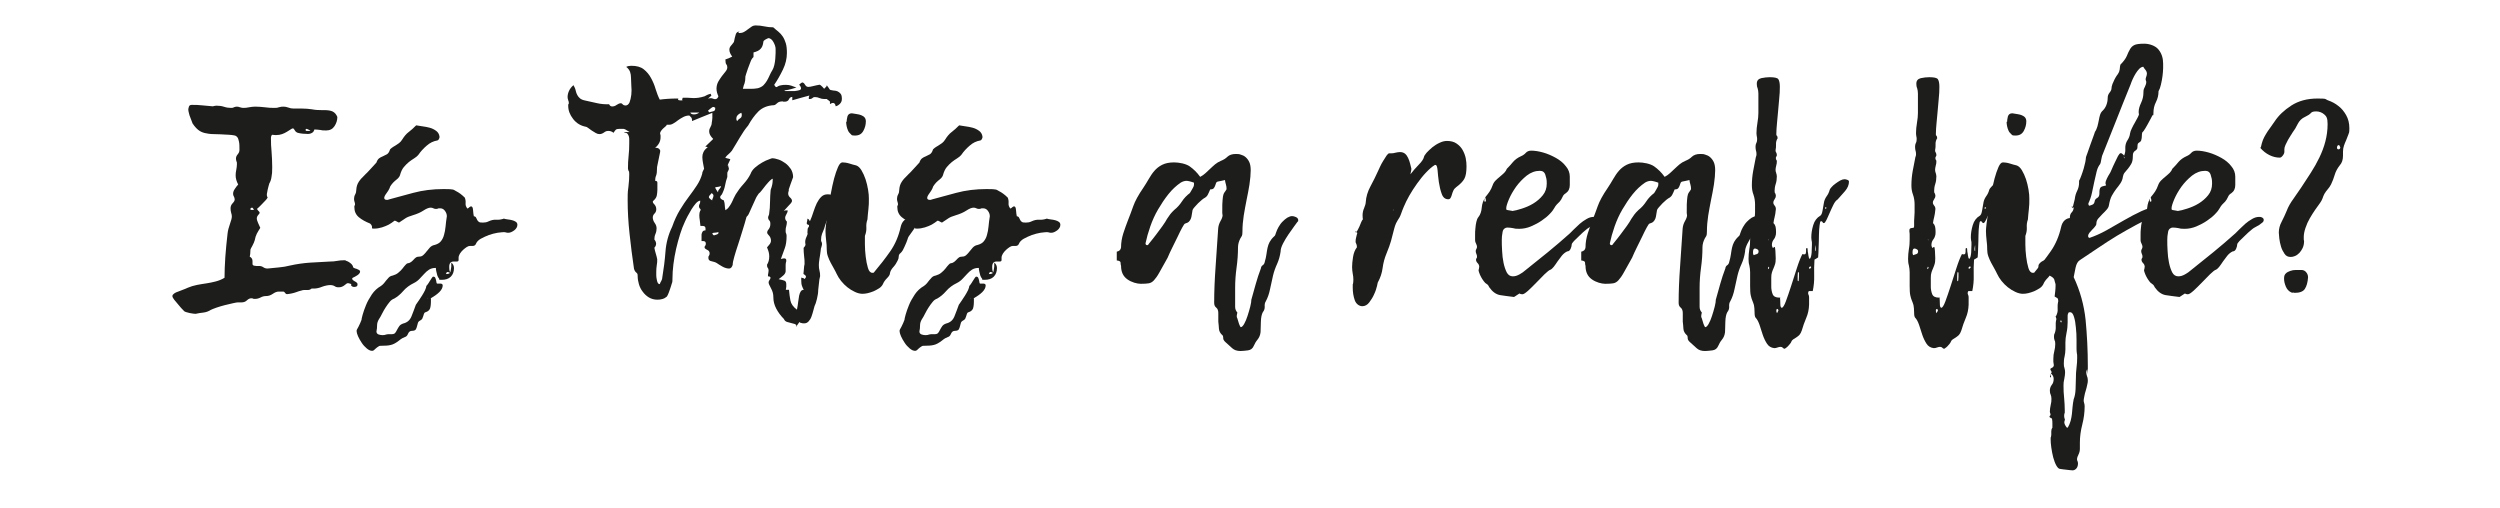 <?xml version="1.0" encoding="UTF-8"?> <svg xmlns="http://www.w3.org/2000/svg" version="1.1" viewBox="0 0 1573.3 320"><defs><style> .cls-1 { fill: #1d1d1b; } </style></defs><g><g id="_Слой_1" data-name="Слой_1"><g><path class="cls-1" d="M220.9,178.7c-1.1-.4-1.7-.5-2-.5-.4,0-1.1.4-2.1,1.3-1.1.9-2.3,1.3-3.6,1.3s-1.8-.2-2.6-.7c-.8-.5-1.7-.7-2.9-.7s-3.3.4-5.1,1.1c-1.7.7-3.4,1.1-5.1,1.1s-.5,0-.7,0c-.2,0-.5,0-.7,0-.7.6-1.5.9-2.2.9h-2.4c-.5,0-1.2.1-2,.4-.9.2-1.9.5-2.9.9-1.1.4-2.1.7-3.2.9-1.1.2-2,.4-2.7.4s-1-.3-1.3-.8c-.3-.5-.7-.8-1.2-.8s-.4,0-.4,0-.2,0-.4,0-.5,0-.9,0c-.4,0-.7,0-1.1,0-1.2,0-2.4.5-3.7,1.4-1.3.9-2.7,1.4-4.1,1.4s-2.5.3-3.6.9c-1.1.6-2.3.9-3.6.9s-.7,0-1.1-.2c-.4-.1-.7-.2-1.1-.2-.9,0-1.9.4-2.8,1.3s-2.1,1.3-3.5,1.3-.7,0-1.1,0c-.4,0-.8,0-1.3,0s-1.3.2-2.8.5c-1.5.4-3.2.8-5.1,1.2-1.9.5-3.7,1-5.4,1.6-1.7.6-2.9,1.1-3.5,1.4-1.4.9-3,1.5-4.7,1.7-1.7.2-3.3.4-4.9.8-.8,0-2.1-.2-3.7-.5-1.7-.4-2.8-.7-3.4-1.1-1.4-1.4-2.7-2.8-3.7-4.1-.9-1.1-1.8-2.1-2.6-3.1-.8-1-1.2-1.8-1.2-2.4s.4-1.1,1.1-1.6c.7-.5,1.5-.9,2.5-1.2.9-.4,2-.7,3.1-1.2,1.1-.4,2.1-.8,2.9-1.2,1.9-.8,3.8-1.4,5.9-1.8,2-.4,4-.7,6-1,2-.3,3.9-.7,5.8-1.2,1.9-.5,3.7-1.2,5.5-2.3,0-3.9.2-8.3.5-13.1.4-4.9.8-9.7,1.4-14.6.2-1.9.7-3.9,1.5-6.1.8-2.2,1.2-3.8,1.2-4.7s-.1-1.4-.4-2.3c-.3-.9-.4-2-.4-3s.4-2.2,1.3-3.1c.9-.9,1.3-1.7,1.3-2.4s-.2-1.2-.5-1.8c-.4-.6-.5-1.2-.5-1.8,0-.9.3-1.9,1-2.9.6-1,1.4-2,2.2-2.9-.5-.9-.9-1.9-1.2-2.9-.3-1-.4-2-.4-2.9s.1-2.3.4-3.5c.2-1.1.4-2.3.4-3.5s0-1.2-.3-1.8c-.2-.6-.3-1.2-.3-1.8,0-.9.4-1.8,1.1-2.6.7-.8,1.1-1.7,1.1-2.8,0-2.1,0-3.8-.3-5.1s-.5-2.2-1-2.8c-.5-.6-1.1-1.1-2-1.2-.8-.2-2-.3-3.4-.4-3.8-.2-6.9-.4-9.2-.4-2.4,0-4.4-.3-6-.7-1.6-.4-3-1.1-4.1-2-1.1-.9-2.3-2.2-3.5-4-.6-1.5-1.1-2.8-1.4-3.7-.4-.9-.7-1.9-.9-2.8-.2-.9-.4-1.7-.4-2.1s.1-1.2.4-2c.2-.7.8-1.1,1.8-1.1,2.2,0,4.4,0,6.6.3,2.1.2,4.3.4,6.6.6.9-.2,1.7-.4,2.3-.4,1.7,0,3.3.2,4.8.7,1.5.5,3,.7,4.4.7s1.2-.1,1.8-.4c.6-.2,1.2-.4,1.8-.4s1.2.1,2,.4c.7.2,1.4.4,2,.4,1.3,0,2.6-.1,3.8-.4,1.2-.2,2.5-.4,3.8-.4,2,0,4,.2,6,.4,2,.3,4,.4,6,.4s1.9-.1,2.9-.4c1-.3,2-.4,2.9-.4s2.1.2,3.1.6c1,.4,2,.6,3.1.6h5.2c2.4,0,4.6.2,6.6.5,2,.4,4,.5,6,.5s.5,0,.8,0c.3,0,.6,0,1,0,2.2,0,4,.3,5.2.9,1.2.6,2.2,1.7,2.9,3.4,0,2-.6,4-1.8,5.8s-2.9,2.7-5.2,2.7-2.2,0-3.7-.3c-1.5-.2-2.7-.3-3.4-.3s-.4.2-.5.5c-.1.3-.3.6-.5.9-.2.3-.6.6-1.2.9-.5.3-1.3.5-2.2.5-2.3,0-4.4-.2-6.4-.7-.8-.3-1.5-.8-1.9-1.6-.4-.8-.8-1.2-1.2-1.2s-.7.2-1.3.6c-.7.4-1.5.9-2.4,1.5-.9.6-2,1.1-3.1,1.5-1.1.4-2.3.6-3.6.6s-1.8,0-2.3-.2c-.4,0-.6.2-.8.6-.2.4-.3.9-.3,1.5,0,3,.1,5.9.4,8.7.2,2.8.4,6,.4,9.6s-.1,3.9-.4,5.8c-.2,1.8-.7,3.3-1.4,4.4-.4,1.2-.6,2.2-.8,2.9-.2.8-.4,1.6-.5,2.4-.2.8-.3,1.5-.3,2s.2,1.1.5,1.6c0,.1,0,.3-.2.4s-.2.4-.4.6c.1-.1-.1.1-.7.8-.6.7-1.3,1.4-2.1,2.2-.8.8-1.5,1.6-2.2,2.2-.7.7-1,.9-1,.8,0,.5.3.9.8,1.4.5.5.8.8.8,1.1,0,.4-.3.9-.9,1.5-.6.7-.9,1.4-.9,2.2s.3,1.5.8,2.8c.5,1.2,1,2.3,1.4,3.1-.8,1.3-1.6,2.5-2.2,3.7-.6,1.2-1,2.5-1.3,4.1-.2.9-.8,2.1-1.5,3.5-.8,1.4-1.2,2.2-1.2,2.4,0,2-.2,3.6-.5,4.8v-.4c1.2.6,1.8,1.5,1.8,2.8s0,.5,0,.9c0,.4,0,.7,0,.9,0,.6.3.9,1,1.1.6.1,1.2.2,1.5.2s.5,0,.9,0c.4,0,.6,0,.9,0,.9,0,1.8.3,2.5.8.7.5,1.6.8,2.7.8,2.4-.2,4.7-.5,7.1-.7,2.4-.2,4.7-.6,7.1-1.2,4-.9,8.2-1.5,12.4-1.8,4.3-.2,8.5-.5,12.6-.7,1.5,0,3-.1,4.5-.4,1.5-.3,2.9-.4,4.4-.4s.7,0,1.2.3c.6.2,1.2.4,1.8.8.6.4,1.2.8,1.7,1.3.5.5.9,1.2,1,1.9,0,.2.2.4.7.6.5.2,1,.4,1.5.5.5.2,1,.4,1.5.7.5.3.7.6.7,1,0,.6-.3,1.1-.8,1.6-.5.5-1.1.9-1.7,1.2-.6.4-1.2.7-1.7.9-.5.2-.8.5-.8.7,0,.4.2.7.5,1,.4.3.8.6,1.2.8.5.2.9.5,1.2.8.4.3.5.7.5,1.2s-.2,1-.7,1.2c-.5.2-.9.3-1.4.3-.9,0-1.7-.4-2.1-1.2h.4c0-.1,0-.2-.2-.2ZM159.8,132.1c-.4-.9-.8-1.4-1.1-1.4-.7,0-1.1.3-1.1.9s.3.5.9.5h1.3ZM195.3,82.2c-.5-.2-.9-.5-1.3-.7-.4-.2-.8-.4-1.2-.4s-.5.3-.5.9c.2.2.4.4.5.4.5,0,.9,0,1.3,0,.4,0,.8,0,1.2,0,0-.1,0-.2-.2-.4,0,.2,0,.4.2.4Z"></path><path class="cls-1" d="M284.1,165.3c1.1.9,1.6,2.1,1.6,3.4,0,2.3-.7,4.1-2,5.4-1.4,1.4-3.3,2-5.8,2s-1.1-.3-1.6-.8c-.5-.5-.8-1.2-1.1-2-.2-.8-.4-1.6-.6-2.4-.2-.8-.3-1.6-.3-2.3-1.8,0-3.2.4-4.3,1.1-1.1.7-2.1,1.6-3,2.6-.9,1-1.9,2-2.9,3.1-1,1.1-2.2,2-3.6,2.7-2.7,1.3-5,3-6.8,5.1-1.8,2.1-3.7,3.6-5.6,4.7-1.1.4-2,1-2.8,2-.8,1-1.7,2.1-2.5,3.4-.8,1.2-1.6,2.6-2.3,4-.7,1.4-1.4,2.7-2.1,3.7-.7,1.2-1.1,2.4-1.1,3.7s-.1,2.6-.4,3.9c0,.9.5,1.6,1.4,1.9.9.3,1.7.4,2.3.4s1.4,0,2.1-.3c.7-.2,1.4-.3,2-.3s.7,0,1,0c.3,0,.6,0,1,0,.9,0,1.6-.3,2-.8.4-.5.8-1.2,1.2-2,.4-.8.9-1.6,1.4-2.3.5-.7,1.3-1.2,2.4-1.6,2.5-.6,4.2-2,5.2-4.4.9-2.3,1.9-4.8,2.8-7.4.5-.7,1.1-1.6,1.8-2.6.7-1,1.4-2.1,2.1-3.2s1.3-2.2,1.9-3.4c.5-1.1.8-2.1.8-2.9v.2c.1,0,.4-.3.8-.9.4-.6.9-1.2,1.3-2,.5-.7.9-1.4,1.3-2,.4-.6.7-.9.8-.9.7,0,1.2.2,1.4.7.2.5.4,1,.5,1.5.1.5.2,1,.3,1.5,0,.5.3.7.6.7s.5,0,.8,0c.3,0,.7,0,1.3,0s1.2.4,1.2,1.1c0,1.4-.7,2.8-2.1,4.2-1.4,1.4-3.3,2.7-5.5,4-.4,0-.7,0-1,0-.3,0-.6-.1-1-.3l.4.4-.2-.5c.4.1,1,.3,2,.5,0,1.9,0,3.6-.3,5.2-.2,1.6-1.1,2.7-2.8,3.3-.6.1-1,.4-1.2.9-.2.5-.4,1-.5,1.5-.2.5-.4,1.1-.6,1.6-.2.5-.7.9-1.2,1.2-.8.4-1.4.9-1.6,1.6-.2.7-.4,1.4-.6,2.2-.2.8-.4,1.4-.8,2-.4.5-1.1.8-2.3.8s-2,.6-2.5,1.8c-.5,1.2-1.1,1.9-2,2.1-1.1.4-2.2,1-3.4,2-2.1,1.7-4,2.7-5.5,3-1.5.4-3.4.5-5.5.5s-1.7.2-2.3.5c-.6.4-1.1.7-1.5,1.1-.4.4-.8.7-1.2,1.1s-.8.5-1.2.5c-1.1,0-2.2-.5-3.4-1.5-1.2-1-2.3-2.2-3.2-3.6-.9-1.4-1.7-2.7-2.3-4.1-.6-1.4-.9-2.5-.9-3.3s.4-1.1,1.2-2.7c.8-1.5,1.4-3,1.9-4.3,0-.4.2-1.4.7-3.2.5-1.8,1.2-3.8,2.1-6,.9-2.3,2.2-4.5,3.7-6.8,1.5-2.2,3.4-4,5.7-5.3.7-.5,1.3-1,1.9-1.7.5-.6,1-1.3,1.5-1.9.5-.6,1-1.2,1.6-1.8s1.4-1,2.5-1.2c1.3-.4,2.5-.9,3.5-1.8,1-.8,1.9-1.7,2.6-2.6.7-.9,1.3-1.7,1.9-2.3.5-.6,1-1,1.5-1,.8-.1,1.5-.4,2.1-.9.6-.5,1.1-.9,1.5-1.4.4-.5.9-.9,1.4-1.3.5-.4,1.3-.6,2.2-.6s1.8-.3,2.5-1c.7-.6,1.4-1.4,2-2.2.7-.8,1.4-1.7,2.1-2.5.8-.8,1.7-1.4,2.9-1.6,1.8-.5,3.1-1.2,4-2.3.9-1.1,1.6-2.4,2-4,.5-1.6.8-3.4,1-5.4.2-2,.4-4.1.8-6.4,0-1.2-.4-2.3-1.2-3.4-.8-1.1-1.8-1.6-3.1-1.6s-.9,0-1.3.2c-.4.1-.8.2-1.2.2-.6,0-1.2-.1-1.7-.4-.5-.3-1.1-.4-1.7-.4-1.2,0-2.7.6-4.5,1.8-1.8,1.2-4.1,2.2-6.8,3-2,.6-3.5,1.2-4.4,1.8-.9.6-2.3,1.5-4.2,2.8-.6-.2-1.1-.5-1.6-.8-.5-.3-.9-.4-1.2-.4-1.2.9-2.4,1.8-3.7,2.5-1.2.6-2.6,1.2-4.2,1.7-1.6.5-3.3.8-5.1.8s-1-.4-1.2-1.3c-.2-.9-.7-1.5-1.2-1.9-2.8-1.1-5.2-2.4-7.1-4-1.9-1.6-2.8-3.7-2.8-6.3s0-.5.2-.8c.1-.3.2-.6.2-.8,0-.6,0-1.2-.3-1.8-.2-.6-.3-1.2-.3-1.8,0-.9.2-1.9.7-2.8.5-.9.7-1.8.7-2.8.1-2,.6-3.7,1.6-5.2.9-1.4,2.1-2.7,3.4-3.9.5-.5,1.1-1.2,2-2,.8-.9,1.7-1.8,2.5-2.7.8-.9,1.9-2,3.2-3.5.4-1.2.9-2,1.6-2.6.7-.5,1.5-1,2.4-1.3.9-.4,1.7-.8,2.6-1.3.8-.5,1.4-1.4,1.8-2.6.1-.5.5-.9,1.2-1.4.6-.5,1.4-.9,2.2-1.4.8-.5,1.6-1,2.4-1.6.8-.6,1.4-1.3,1.9-2.1,1.3-2.1,2.7-3.8,4.2-4.9,1.5-1.1,3-2.5,4.7-4.2.9.2,2.2.4,3.8.6s3.2.5,4.7.9c1.5.4,2.9,1.1,4.1,2,1.2.9,1.9,2.1,2.1,3.7,0,.5-.1,1-.4,1.4-.2.5-.5.8-.9.9-2.5.4-4.8,1.5-6.8,3.3-2.1,1.8-3.8,3.7-5.1,5.6-.8,1-1.8,1.8-2.8,2.4-1.1.7-2.2,1.4-3.3,2.3-1.1.9-2.2,2-3.2,3.2-1,1.2-1.8,2.9-2.4,5.1-.2.7-.7,1.3-1.2,1.9-.6.5-1.2,1.1-2,1.7-.7.6-1.4,1.3-2,2.1-.7.8-1.2,1.7-1.5,2.8-.4.8-1,1.8-1.9,3-.9,1.2-1.3,2.1-1.3,2.8s.5,1.2,1.6,1.2.8,0,1.1-.2c4.4-1.2,9.5-2.6,15.5-4.2,5.9-1.6,12.3-2.4,19.2-2.4s6,.4,7.8,1.3c1.8.9,3.6,2.2,5.5,4.1.5,1.2.6,2.4.5,3.6-.1,1.2.3,2.3,1.2,3.3.4-.2.8-.5,1.2-.9.5-.4.8-.5,1.1-.5.7,0,1.1.8,1.2,2.4.1,1.6.3,2.9.5,3.8.7.1,1.2.4,1.4.9.2.5.5.9.7,1.4.2.5.6.9,1,1.2.4.4,1.3.5,2.6.5s2.4-.2,3.4-.7c1.7-.8,3.3-1.2,4.9-1.1,1.6.1,3.2-.1,4.9-.7.6.2,1.4.4,2.4.5,1,.1,2,.3,2.8.5.9.2,1.7.6,2.3,1,.6.4,1,1,1,1.9,0,1.3-.7,2.5-2,3.5-1.4,1-2.6,1.5-3.6,1.5s-1.1,0-1.5-.2c-.4-.1-.9-.2-1.3-.2-.9,0-2.3.2-4.1.4-1.8.3-3.6.8-5.4,1.4-1.8.7-3.6,1.5-5.2,2.4-1.6.9-2.6,2.1-3.1,3.4-.4.7-1,1.1-2,1.1s-.5,0-.9,0c-.4,0-.7,0-.9,0-.5,0-1.1.2-1.9.7-.8.5-1.5,1.1-2.3,1.8-.8.7-1.4,1.5-2,2.4-.5.9-.8,1.7-.8,2.4s0,.5,0,.8c0,.3,0,.6,0,.8,0,.6-.4.9-1.1.9s-.7,0-1.1,0c-.4,0-.7,0-.9,0-1.9,0-2.8,1.1-2.8,3.4s.3,2.8.9,3.9c-.4-.1-.7-.3-1-.4-.3-.2-.6-.3-.8-.3-.5,0-.7.1-.8.4,0,.2-.2.5-.4.9,1.7,0,2.6-.4,2.8-1.2.2-.8.4-1.9.6-3.5,0-.5,0-.9,0-1.2,0-.4,0-.8,0-1.2Z"></path><path class="cls-1" d="M501.6,205.7c-.2-.9-.7-1.5-1.4-1.8-.7-.2-1.5-.4-2.3-.6-.8-.2-1.7-.4-2.6-.7-.9-.3-1.6-.9-2-1.9-2-2-3.6-4.2-4.8-6.5-1.2-2.3-1.8-4.6-1.8-7s-.5-3.9-1.5-5.8c-1-1.8-1.5-3-1.5-3.6s.2-1.1.6-1.6c.4-.5.6-.9.6-1.4s-.5-.9-1.6-.9c0-.7,0-1.4.2-2,.1-.6.2-1.2.2-1.8s-.2-1.1-.5-1.5c-.4-.4-.5-1.1-.5-2,.9-1.4,1.4-3.1,1.4-5.2s-.5-3.6-1.4-5.7c.4-.5.9-1.1,1.5-1.8.6-.7,1-1.5,1-2.5s-.4-2.3-1.2-3.1c-.8-.8-1.2-1.4-1.2-2s.3-1.3,1-2.1c.6-.8,1-1.9,1-3.2s-.2-1.8-.7-2.3c-.5-.5-.7-1-.7-1.6s0-.7.2-1.1c.1-.4.2-.7.4-1.1.4-2.7.6-5.4.6-7.9,0-2.5.2-5.1.4-7.5.5-1.3.8-2.4,1-3.4.2-.9.3-2.1.3-3.6-.4,0-.9.4-1.8,1.2-.8.8-1.7,1.8-2.6,2.9-.9,1.1-1.7,2.2-2.5,3.2-.8,1-1.4,1.7-1.9,2-.8,1.1-1.6,2.3-2.2,3.8-.7,1.5-1.3,3-2,4.4-.7,1.5-1.2,2.8-1.8,4-.5,1.2-1.1,2-1.7,2.5-.7,2.6-1.5,5.4-2.5,8.5-.9,3.1-1.9,6-2.8,8.9-1,2.8-1.7,5.4-2.4,7.7-.7,2.3-1,4-1,5.1-.5,1.5-1.2,2.3-2.3,2.3s-2.7-.4-4.1-1.2c-1.4-.8-2.7-1.6-3.7-2.3-.8-.5-1.9-.8-3.2-1.1-1.3-.2-2-.9-2-2.1s.1-.9.4-1.4c.3-.5.4-.9.4-1.4,0-1.1-.5-1.8-1.6-2.3-1.1-.5-1.6-1-1.6-1.6s.1-.5.4-.9c.3-.4.4-.8.4-1.4,0-1.1-.6-1.6-1.8-1.6h-.9c0-.6,0-1.3,0-2,0-.8,0-1.5,0-2.2.1-.7.4-1.3.7-1.8.4-.5.9-.7,1.8-.7v-1.2c0-1.1-.6-1.6-1.8-1.6s-.5,0-.7,0c-.2,0-.5,0-.7,0-.1-1.3-.3-2.5-.4-3.6-.2-1.1-.3-2.1-.3-3.2s.2-2,.5-2.6c.4-.5.4-.9.2-1.2-.6-.5-.9-1.1-.9-1.8s.1-1.1.4-1.4c.2-.4.4-1.1.4-2.1-.8,0-1.7.5-2.7,1.6-.9,1.1-1.9,2.3-2.8,3.8-.9,1.5-1.7,3-2.5,4.4-.8,1.5-1.3,2.6-1.7,3.5-1.1,2.3-2.1,4.9-3,7.8-.9,3-1.8,6-2.5,9.2-.7,3.2-1.3,6.4-1.7,9.7-.4,3.3-.6,6.3-.6,9.1s-.2,2-.5,3.3c-.4,1.2-.7,2.5-1.2,3.7-.4,1.2-.8,2.3-1.2,3.1-.4.8-.6,1.2-.7,1.2-.8.7-1.7,1.2-2.8,1.5-1,.3-2,.4-3.1.4-2,0-3.8-.5-5.3-1.4-1.5-.9-2.8-2.1-3.9-3.6-1.1-1.4-1.9-3-2.4-4.7-.5-1.7-.8-3.4-.8-5.1s-.3-1.7-1-2.4c-.7-.6-1.1-1.4-1.3-2.2-1.1-7.3-2-14.7-2.8-22-.8-7.3-1.2-14.4-1.2-21.1s.2-5.6.5-8.7c.4-3.1.5-5.7.5-7.8s-.1-1.4-.4-2c-.2-.6-.4-1.1-.4-1.6,0-2.7.1-5.4.4-7.9.3-2.5.4-5.2.4-7.9s0-1.3,0-2c0-.8,0-1.5-.2-2.2-.2-.7-.5-1.3-.9-1.8-.4-.5-1-.7-1.9-.7-.2-.2-.1-.4.4-.4.5,0,1.4,0,2.8,0-1.9-1.3-3.2-2-3.9-2h-2.5c-1.1,0-1.8.2-2.2.5-.4.4-.9,1-1.5,2-.9-.8-2-1.2-3.2-1.2s-1.9.3-2.8,1c-1,.7-1.9,1-2.8,1s-1.5-.2-2.4-.7c-.9-.5-1.7-1-2.6-1.6-.8-.6-1.6-1.1-2.2-1.6-.7-.5-1.1-.7-1.3-.7-3.3-.6-6-2.2-8.1-4.9-2.1-2.7-3.1-5.4-3.1-8.3s0-.6.2-.9c.1-.2.2-.5.2-.7,0-.6-.1-1.2-.4-1.9-.2-.6-.4-1.3-.4-2,0-1.3.3-2.6.9-3.9.6-1.3,1.5-2.5,2.8-3.6.7,1.2,1.2,2.3,1.4,3.4.2,1.1.6,2,1,2.8.4.8,1,1.5,1.7,2.1.7.6,1.8,1.1,3.4,1.4,2.2.5,4.6,1,7.2,1.6,2.5.6,5.1.8,7.7.7.5,1,1.1,1.4,2,1.4s1.9-.3,2.8-1c.9-.6,1.8-1,2.5-1s.8.2,1.3.7c.5.5,1.1.7,1.7.7,1.2,0,2-.7,2.6-2,.5-1.4.9-3,1.1-4.8.2-1.8.2-3.8,0-5.8-.1-2-.2-3.7-.2-5s-.2-2.5-.6-3.6c-.4-1.1-1.2-2.2-2.4-3.1.9-.5,2-.7,3.2-.7,3.3,0,5.9.7,7.8,2.2,1.9,1.5,3.4,3.3,4.6,5.5,1.2,2.2,2.2,4.5,2.9,7,.8,2.5,1.6,4.7,2.6,6.6,1.7-.2,3.3-.4,5-.5,1.7-.1,3.5-.2,5.5-.2s1,.2,1,.6c0,.4.6.6,2,.6s.6-.2.6-.5c0-.4.2-.8.4-1.2,2,0,4.1,0,6.3.2,2.2.1,4.6-.2,7.4-1.1.4-.2.9-.5,1.5-.8.6-.3,1.4-.6,2.4-.8,0,.2.1.7.4,1.2-.2.2-.6.5-1.1.9-.5.4-.8.8-1.1,1.2.4-.4.9-.5,1.6-.5s1.1,0,1.6.3c.5.2.9.3,1.4.3.9,0,1.6-.6,2-1.8-.8-1.7-1.2-3.3-1.2-4.8s.4-3.1,1.1-4.4c.7-1.2,1.5-2.4,2.3-3.5.8-1.1,1.6-2,2.3-2.9.7-.9,1.1-1.7,1.1-2.6s-.2-1.4-.6-1.9c-.4-.4-.6-1.4-.6-3.1,1.3-.4,2.7-.9,4.3-1.8-1.2-1.5-1.8-3-1.8-4.3s.5-2,1.5-3.1c1-1.1,1.5-1.9,1.5-2.4.2-1.3.6-2.7,1-4.1.4-1.4,1.6-2.1,3.5-2.1-.8,0-1.4.2-1.8.5,0,.5.2.7.7.7.9,0,1.9-.2,2.8-.7.9-.5,1.7-1,2.5-1.7.8-.6,1.6-1.2,2.4-1.7.8-.5,1.6-.7,2.3-.7,1.9,0,3.8.2,5.6.6,1.8.4,3.7.6,5.6.6,1.1.9,2.1,1.9,3.2,2.7,1.1.9,2,1.9,2.8,3.1.8,1.2,1.4,2.6,1.9,4.2.5,1.6.7,3.6.7,6.1,0,3.5-.8,7-2.5,10.5-1.7,3.5-3.5,6.7-5.5,9.6.5.9.9,1.4,1.4,1.4s.4,0,.5-.2c.1-.1.4-.3.7-.4.4-.2.9-.4,1.6-.5.7-.2,1.8-.3,3.2-.3s2.3.2,3.3.5c1,.3,2.1.7,3.3,1.2-1.2.4-2.3.7-3.4,1-1.1.3-2.4.6-4.1.8,0,.2.1.4.4.4h.5c.6,0,1.4,0,2.5,0,1.1,0,2.1,0,3.1,0,1-.1,1.9-.3,2.7-.5.8-.2,1.2-.6,1.2-1.2s-.4-1.5-1.2-2.3c.9-.9,1.7-1.4,2.1-1.4s1.1.5,1.6,1.4c.5.9,1.2,1.4,2.1,1.4s1.6-.2,2.9-.5c1.4-.4,2.8-.6,4.2-.9.2,0,.8.4,1.6,1.2.8.8,1.2,1.3,1.2,1.4.6-.6,1-1,1.3-1.3.3-.3.4-.6.4-1,.2.4.5.8.9,1.3.4.5.7,1,1.1,1.6.7.2,1.5.4,2.4.5.9,0,1.7.2,2.4.5s1.3.8,1.9,1.5.8,1.8.8,3.2-.4,2.2-1.2,3.1c-.8.8-1.7,1.4-2.7,1.6-.2-1.4-.8-2.1-1.6-2.1s-1.1.2-2,.7v-1.6c-.4-.4-.7-.6-1.1-.9-.4-.2-.7-.5-.9-.7-.6,0-.9,0-1.1,0-.1,0-.4,0-.7,0-.9,0-1.9-.2-2.8-.6-.9-.4-1.8-.6-2.8-.6s-1.1.2-1.6.6c-.5.4-.9.6-1.4.6s-.2,0-.4,0c-.1,0-.3,0-.5,0,0-.5,0-.8,0-1.1,0-.2.2-.6.4-1.1-1.9.5-3.7,1-5.5,1.5-1.8.5-3.6,1-5.3,1.5v-2.1c-.9,0-1.7.5-2.1,1.5-.5,1-1.4,1.5-2.7,1.5s-.9,0-1.2-.2c-1.7,0-2.9.4-3.6,1.2-.8.8-1.5,1.2-2,1.2-4.1.2-7.4,1.6-9.8,4-2.4,2.4-4.5,5.4-6.4,8.8-1.8,2.1-3.5,4.6-5.2,7.5-1.7,2.8-3.3,5.6-5,8.3-.6.8-1.3,1.5-2,2.1-.8.6-1.5,1.4-2.2,2.3.4.2.8.4,1.4.5.6.1,1.2.3,1.8.5-.2.6-.5,1.2-.9,2s-.7,1.5-.9,2.3c0-.2.2-.4.5-.4,0,.5,0,.9.2,1.2.1.3.2.6.2.8,0,.5-.2,1-.5,1.5-.4.5-.5,1-.5,1.5s0,.9,0,1.2c0,.4,0,.7,0,1.1-.6,1.7-1.1,3.4-1.4,5.2s-1,3.7-2,5.7c-.7.7-1.1,1.3-1.1,1.8,0,.8.8,1.5,2.3,2,.4,1.2.6,2.2.6,3.1,0,.9.2,1.9.4,3.1.8-.5,1.6-1.1,2.2-2,.6-.8,1.2-1.7,1.7-2.7.5-.9.9-1.9,1.3-2.8.4-.9.9-1.8,1.3-2.5,1.3-2.1,2.9-4.3,4.9-6.5,2-2.2,3.4-4.3,4.4-6.3.5-1.4,1.4-2.8,2.8-4,1.4-1.2,2.9-2.3,4.5-3.2,1.6-.9,3-1.6,4.3-2,1.2-.5,1.9-.7,2-.7,1.2,0,2.5.3,4,.8,1.5.5,2.9,1.3,4.3,2.3,1.4,1,2.5,2.3,3.5,3.7.9,1.5,1.4,3.2,1.4,5.1-.6,1.7-1.1,3.1-1.6,4.4-.4,1.1-.7,2-1,2.9-.3.9-.3,1.2,0,1-.4.7-.5,1.4-.5,2,0,.9.4,1.8,1.2,2.5.8.7,1.2,1.4,1.2,2.1s-.6,1.5-1.9,2.8c-1.2,1.3-2.3,2.5-3.3,3.6.5-.2.9-.4,1.2-.4.3,0,.7,0,1.3,0,0,.8-.3,1.6-.8,2.4-.5.8-.8,1.6-.8,2.4s.4,1.6,1.1,2.3c0,1.1-.2,2-.4,2.8-.3.8-.4,1.8-.4,2.8s0,1.3.3,1.8c.2.5.3,1,.3,1.6,0,3.2-.4,5.7-1.1,7.6-.7,1.9-1.5,4.2-2.5,6.9.9-.2,1.6-.4,2-.4.9,0,1.4.4,1.4,1.2s0,.8-.2,1.3c-.1.5-.2,1.1-.2,1.7s0,1.2,0,1.9c0,.7,0,1.3,0,2s-.4,1.6-1.2,2.4c-.8.8-1.9,1.6-3.2,2.6,1.9.4,3.2.7,3.8,1,.6.3,1,1,1,2.2s0,1,0,1.5c0,.5-.2,1.2-.3,2h2c.2,2.4.5,4.6.9,6.7.4,2.1,1.7,4,4.1,5.8.4-1.8.6-3.4.8-5,.2-1.5.4-2.8.6-3.9.2-1.1.6-1.9,1-2.6.4-.6,1-1,1.9-1-.4-.6-.7-1.4-1.1-2.4-.4-1-.5-2.4-.5-4.2s.2-.9.7-.9.9.2,1.4.7c.6-.6.9-1.1.9-1.4s-.2-.8-.6-1.1c-.4-.2-.7-.5-1-.7.1-1.2.2-2.3.3-3.3,0-1,.2-2,.4-2.9,0-1.7,0-3.3-.3-5.1-.2-1.7-.3-3.4-.3-5.1.2-.2.5-.6.8-1,.3-.4.4-.9.4-1.3-.1-.2-.2-.7-.2-1.4,0-1.1.3-2.2.9-3.4.6-1.2.8-2,.5-2.3,0-2,.2-3.1.5-3.4.4-.2.5-.6.5-1.2s-.2-.4-.7-.6c-.5-.2-.7-.4-.7-.8s0-.8.2-1.3c.1-.5.2-1.1.2-1.7.6.2.9.5,1.1.8.1.3.3.6.5.8.8-1.9,1.6-3.8,2.2-5.9.6-2,1.4-3.8,2.1-5.4.8-1.6,1.7-2.9,2.8-4s2.4-1.6,4.1-1.6,2.4.4,4,1.1c1.6.7,2.4,1.7,2.4,3s-.2,1.2-.7,1.8c-2,2.3-3.6,4.7-4.9,7.4-1.2,2.7-2.3,5.5-3.1,8.4-.5,1.1-.9,2.1-1.3,3.2-.4,1.1-.6,2.3-.6,3.6s0,.9.3,1.4c.2.5.3.9.3,1.4s-.2,1.2-.4,1.9c-.3.7-.4,1.3-.4,1.9-.2,1.8-.5,3.6-.8,5.4-.3,1.8-.4,3.2-.4,4,0,1.3.1,2.5.4,3.5.3,1,.4,2.2.4,3.5-.4,1.4-.6,2.8-.7,4.2-.1,1.4-.3,2.9-.5,4.5,0,1.7-.3,3.5-.8,5.6-.5,2.1-1,3.6-1.5,4.5-.2.7-.5,1.7-.8,2.9-.3,1.2-.7,2.5-1.1,3.6-.4,1.2-1,2.2-1.8,3.1-.8.9-1.7,1.3-2.8,1.3s-.9,0-1.7-.2c-.8-.1-1.2-.4-1.3-.7l-1.6,2.3h-.7ZM448.8,87.4c-1.7-1.7-2.5-3.2-2.5-4.6s.3-1.9.8-2.8c.5-.9.8-1.7.8-2.6.2-1.3.4-2.4.4-3.2v-3.2c-2.1.8-4.2,1.7-6.2,2.5-2,.8-4.2,1.7-6.6,2.7,0-.2,0-.4,0-.4,0,0,0-.2,0-.4,0-.6-.2-1.1-.5-1.5-.4-.4-.8-.8-1.2-1.2-1.3,0-2.5.3-3.7.9-1.2.6-2.3,1.3-3.3,2-1,.8-2,1.5-2.9,2-.9.6-1.8.9-2.7.9h-1.6c0,.2-.2.6-.7,1-.5.4-1,.9-1.5,1.3-.5.5-1,1-1.4,1.6-.4.6-.6,1.1-.6,1.6.1.5.2.9.3,1.2,0,.4,0,.8,0,1.2,0,2.5-1.1,4.7-3.4,6.6,1.2,0,2,.2,2.5.7.5.5.7.9.7,1.2s-.1,1.3-.4,2.4c-.2,1.1-.5,2.3-.7,3.4-.2,1.1-.5,2.6-.9,4.4,0,2.7-.2,4.5-.6,5.4-.4.9-.6,2-.6,3.3.9,0,1.4.4,1.4,1.1s0,.7,0,1.1c0,.4,0,.8,0,1.2v2.3c0,1.3-.2,2.5-.4,3.7-.3,1.2-1.1,2.3-2.4,3.4-.2.5,0,1.2.9,2,.8.9,1.2,1.9,1.2,3.1s-.4,2-1.1,2.7-1.1,1.5-1.1,2.5.4,2.3,1.2,3.4c.8,1.1,1.2,2.2,1.2,3.4s-.2,2.3-.7,3.5c-.5,1.1-.7,2.3-.7,3.5.7.9,1.1,1.8,1.1,2.7s-.4,1.8-1.1,2.5c.2,1.2.5,2.4.9,3.7.4,1.3.7,2.5.9,3.6,0,1.2,0,2.5-.3,3.8-.2,1.4-.3,2.7-.3,4s0,1.3,0,2.2c0,.9.1,1.7.3,2.6.1.8.3,1.5.6,2.1.3.6.7.9,1.3.9.2-.7.6-1.4,1-2.1.4-.7.6-1.4.6-2.1.9-5.4,1.6-10.9,2-16.3.4-5.4,1.8-10.7,4.2-15.6,1.4-4,3-7.5,4.9-10.6,1.8-3,3.7-5.8,5.6-8.3,1.9-2.5,3.6-4.9,5.1-7.2,1.5-2.3,2.6-4.7,3.3-7.2,0-.5.1-1,.4-1.6.3-.6.6-1.1.8-1.6-.2-1.3-.5-2.5-.7-3.7-.2-1.2-.4-2.4-.4-3.6s.2-2.1.7-3.2c.5-1.1,1.4-2.1,2.7-3-.6-.2-.9-.4-1.1-.4-.1,0-.3,0-.5,0,.8-.8,1.6-1.6,2.4-2.3.8-.7,1.6-1.5,2.4-2.3ZM434.4,70.7c.1.5.4.8.8,1,.4.2.9.3,1.5.3,1.3,0,2.4-.4,3.4-1.2h-5.7ZM445.6,69.6c0,.1,0,.2.2.4.2.2.4.5.4.7.6-.2,1.4-.4,2.4-.6,1-.2,1.5-.7,1.5-1.7s-.1-.6-.4-.8c-.2-.2-.5-.3-.7-.3-.5,0-1,.3-1.6.8-.6.5-1.2,1-1.8,1.5ZM447.9,121.5c-1.2,1.2-1.8,2-1.8,2.5s.7,1.3,2.1,2.1c0-.5.1-.9.4-1.4.2-.5.4-1,.4-1.6s-.4-1-1.1-1.6ZM452.2,146c-.6.2-1.2.4-2,.4s-1.4.1-2,.4c.2.4.4.7.5.9.1.2.4.4.7.4.6-.2,1.1-.4,1.6-.5.5-.1.8-.4,1.1-.7v-.7ZM453.4,117.2c-.6.2-1.2.4-1.7.4-.5,0-1.1.2-1.7.4.4.7.6,1.2.9,1.6.2.4.5.8.9,1.4.1-.5.2-.8.3-1.1,0-.2.1-.4.3-.5.1-.1.3-.3.4-.5.2-.2.5-.7,1-1.4l-.4-.4ZM466.4,71c-2,.9-3,2.1-3,3.4s.2,1.3.5,1.8c.5-.7,1.1-1.3,1.8-1.7.7-.4,1.1-1,1.1-1.9s0-.5,0-.7c0-.2-.1-.5-.3-.9ZM467.5,55.9h5.2c1.4,0,2.8-.1,4.3-.4,1.4-.4,2.6-1,3.5-1.9.9-.9,1.6-1.9,2.2-2.9.6-1.1,1.2-2.2,1.7-3.4.5-1.2,1.1-2.2,1.7-3.2.5-.8.9-1.9,1.2-3.2.3-1.3.5-2.6.6-3.9.1-1.3.2-2.5.2-3.6v-2.6c0-1.3-.5-2.8-1.4-4.4-.9-1.6-2-2.4-3.2-2.4-.6.2-1.2.6-2,1-.7.4-1.1.9-1.1,1.3-.2,2-.8,3.5-1.8,4.5-.9,1-2.4,1.7-4.4,2.2,0,.4,0,.7,0,1.2,0,.4,0,.8,0,1.2s0,.6-.2.7c-.6.5-1.2,1.4-1.7,2.8-.5,1.4-1.1,2.8-1.6,4.2-.5,1.4-.9,2.6-1.2,3.6-.3,1-.4,1.5-.4,1.3,0,2-.2,3.4-.5,4.3-.4.8-.7,2-1.1,3.6Z"></path><path class="cls-1" d="M519.5,145.3c0-.7.1-2.3.4-4.7.3-2.4.7-5.2,1.2-8.4.5-3.2,1-6.6,1.7-10.1.6-3.6,1.4-6.8,2.1-9.7.8-2.9,1.6-5.3,2.5-7.3.9-2,1.8-2.9,2.8-2.9s2.7.2,4.3.7c1.5.5,3,.9,4.3,1.2,1.2.4,2.3,1.4,3.3,3,1,1.7,1.9,3.6,2.6,5.7s1.2,4.3,1.6,6.6c.4,2.3.5,4.1.5,5.7,0,2.3,0,4.4-.3,6.6s-.4,4.3-.6,6.4c-.6,1.7-.8,3.3-.7,4.9.1,1.6-.1,3.2-.7,4.9-.1.1-.2.4-.2.9,0,.8,0,2.5,0,5,0,2.5.2,5.1.5,7.7.3,2.7.8,5,1.4,7.1.6,2.1,1.6,3.1,2.8,3.1s.8-.1,1.1-.4c3.8-4.5,7.2-8.9,10.2-13.2,3-4.3,5.2-9.4,6.5-15.2.4-1.8,1.1-3.2,2.2-4.2,1.1-1,2.4-1.5,3.8-1.5s2.2.3,3,.8c.8.5,1.2,1.3,1.2,2.4s-.3,1.5-.8,2.3c-.5.8-1.2,1.7-1.9,2.7-.7.9-1.4,1.9-2,2.8-.7.9-1.1,1.9-1.3,2.8-.1.4-.3.9-.6,1.6-.3.7-.6,1.5-1,2.3-.4.8-.8,1.7-1.2,2.5-.5.8-.9,1.4-1.4,1.8-.8.6-1.2,1.3-1.2,2.2s-.2,1.7-.7,2.6c-.7,1.5-1.6,2.9-2.8,4.2-1.1,1.2-1.8,2.5-2,3.6,0,1-.6,2-1.9,3.3-1.2,1.2-2.1,2.5-2.6,3.8-.5.9-1.2,1.8-2.3,2.5-1.1.7-2.2,1.3-3.5,1.9-1.2.5-2.5.9-3.7,1.2-1.2.3-2.4.4-3.5.4s-3-.4-4.6-1.2c-1.7-.8-3.2-1.7-4.7-2.9-1.5-1.2-2.8-2.5-4-4-1.2-1.5-2.1-3-2.8-4.5-.4-.8-.9-1.9-1.6-3.1-.7-1.2-1.4-2.5-2.1-3.8-.7-1.3-1.3-2.7-1.8-4.1-.5-1.4-.7-2.8-.7-4.1,0-2-.1-4-.4-6-.2-2-.4-3.9-.4-6ZM532.8,76.7c0-.9.2-2.1.5-3.4.4-1.3,1.3-2,2.8-2,1.1.2,2.1.4,3.1.5,1,.1,2,.4,2.8.7.9.4,1.6.8,2.1,1.4.5.6.8,1.4.8,2.5,0,2-.5,4-1.6,6-1.1,2-2.8,2.9-5.2,2.9s-2-.3-2.7-.9c-.7-.6-1.3-1.3-1.7-2.2-.4-.9-.7-1.8-.9-2.8-.2-1-.3-1.9-.3-2.8Z"></path><path class="cls-1" d="M625.8,165.3c1.1.9,1.6,2.1,1.6,3.4,0,2.3-.7,4.1-2,5.4-1.4,1.4-3.3,2-5.8,2s-1.1-.3-1.6-.8c-.5-.5-.8-1.2-1.1-2-.2-.8-.4-1.6-.6-2.4-.2-.8-.3-1.6-.3-2.3-1.8,0-3.2.4-4.3,1.1-1.1.7-2.1,1.6-3,2.6-.9,1-1.9,2-2.9,3.1-1,1.1-2.2,2-3.6,2.7-2.7,1.3-5,3-6.8,5.1-1.8,2.1-3.7,3.6-5.6,4.7-1.1.4-2,1-2.8,2-.8,1-1.7,2.1-2.5,3.4-.8,1.2-1.6,2.6-2.3,4-.7,1.4-1.4,2.7-2.1,3.7-.7,1.2-1.1,2.4-1.1,3.7s-.1,2.6-.4,3.9c0,.9.5,1.6,1.4,1.9.9.3,1.7.4,2.3.4s1.4,0,2.1-.3c.7-.2,1.4-.3,2-.3s.7,0,1,0c.3,0,.6,0,1,0,.9,0,1.6-.3,2-.8.4-.5.8-1.2,1.2-2,.4-.8.9-1.6,1.4-2.3.5-.7,1.3-1.2,2.4-1.6,2.5-.6,4.2-2,5.2-4.4.9-2.3,1.9-4.8,2.8-7.4.5-.7,1.1-1.6,1.8-2.6.7-1,1.4-2.1,2.1-3.2s1.3-2.2,1.9-3.4c.5-1.1.8-2.1.8-2.9v.2c.1,0,.4-.3.8-.9.4-.6.9-1.2,1.3-2,.5-.7.9-1.4,1.3-2,.4-.6.7-.9.8-.9.7,0,1.2.2,1.4.7.2.5.4,1,.5,1.5.1.5.2,1,.3,1.5,0,.5.3.7.6.7s.5,0,.8,0c.3,0,.7,0,1.3,0s1.2.4,1.2,1.1c0,1.4-.7,2.8-2.1,4.2-1.4,1.4-3.3,2.7-5.5,4-.4,0-.7,0-1,0-.3,0-.6-.1-1-.3l.4.4-.2-.5c.4.1,1,.3,2,.5,0,1.9,0,3.6-.3,5.2-.2,1.6-1.1,2.7-2.8,3.3-.6.1-1,.4-1.2.9-.2.5-.4,1-.5,1.5-.2.5-.4,1.1-.6,1.6-.2.5-.7.9-1.2,1.2-.8.4-1.4.9-1.6,1.6-.2.7-.4,1.4-.6,2.2-.2.8-.4,1.4-.8,2-.4.5-1.1.8-2.3.8s-2,.6-2.5,1.8c-.5,1.2-1.1,1.9-2,2.1-1.1.4-2.2,1-3.4,2-2.1,1.7-4,2.7-5.5,3-1.5.4-3.4.5-5.5.5s-1.7.2-2.3.5c-.6.4-1.1.7-1.5,1.1-.4.4-.8.7-1.2,1.1s-.8.5-1.2.5c-1.1,0-2.2-.5-3.4-1.5-1.2-1-2.3-2.2-3.2-3.6-.9-1.4-1.7-2.7-2.3-4.1-.6-1.4-.9-2.5-.9-3.3s.4-1.1,1.2-2.7c.8-1.5,1.4-3,1.9-4.3,0-.4.2-1.4.7-3.2.5-1.8,1.2-3.8,2.1-6,.9-2.3,2.2-4.5,3.7-6.8,1.5-2.2,3.4-4,5.7-5.3.7-.5,1.3-1,1.9-1.7.5-.6,1-1.3,1.5-1.9.5-.6,1-1.2,1.6-1.8s1.4-1,2.5-1.2c1.3-.4,2.5-.9,3.5-1.8,1-.8,1.9-1.7,2.6-2.6.7-.9,1.3-1.7,1.9-2.3.5-.6,1-1,1.5-1,.8-.1,1.5-.4,2.1-.9.6-.5,1.1-.9,1.5-1.4.4-.5.9-.9,1.4-1.3.5-.4,1.3-.6,2.2-.6s1.8-.3,2.5-1c.7-.6,1.4-1.4,2-2.2.7-.8,1.4-1.7,2.1-2.5.8-.8,1.7-1.4,2.9-1.6,1.8-.5,3.1-1.2,4-2.3.9-1.1,1.6-2.4,2-4,.5-1.6.8-3.4,1-5.4.2-2,.4-4.1.8-6.4,0-1.2-.4-2.3-1.2-3.4-.8-1.1-1.8-1.6-3.1-1.6s-.9,0-1.3.2c-.4.1-.8.2-1.2.2-.6,0-1.2-.1-1.7-.4-.5-.3-1.1-.4-1.7-.4-1.2,0-2.7.6-4.5,1.8-1.8,1.2-4.1,2.2-6.8,3-2,.6-3.5,1.2-4.4,1.8-.9.6-2.3,1.5-4.2,2.8-.6-.2-1.1-.5-1.6-.8-.5-.3-.9-.4-1.2-.4-1.2.9-2.4,1.8-3.7,2.5-1.2.6-2.6,1.2-4.2,1.7-1.6.5-3.3.8-5.1.8s-1-.4-1.2-1.3c-.2-.9-.7-1.5-1.2-1.9-2.8-1.1-5.2-2.4-7.1-4-1.9-1.6-2.8-3.7-2.8-6.3s0-.5.2-.8c.1-.3.2-.6.2-.8,0-.6,0-1.2-.3-1.8-.2-.6-.3-1.2-.3-1.8,0-.9.2-1.9.7-2.8.5-.9.7-1.8.7-2.8.1-2,.6-3.7,1.6-5.2.9-1.4,2.1-2.7,3.4-3.9.5-.5,1.1-1.2,2-2,.8-.9,1.7-1.8,2.5-2.7.8-.9,1.9-2,3.2-3.5.4-1.2.9-2,1.6-2.6.7-.5,1.5-1,2.4-1.3.9-.4,1.7-.8,2.6-1.3.8-.5,1.4-1.4,1.8-2.6.1-.5.5-.9,1.2-1.4.6-.5,1.4-.9,2.2-1.4.8-.5,1.6-1,2.4-1.6.8-.6,1.4-1.3,1.9-2.1,1.3-2.1,2.7-3.8,4.2-4.9,1.5-1.1,3-2.5,4.7-4.2.9.2,2.2.4,3.8.6s3.2.5,4.7.9c1.5.4,2.9,1.1,4.1,2,1.2.9,1.9,2.1,2.1,3.7,0,.5-.1,1-.4,1.4-.2.5-.5.8-.9.9-2.5.4-4.8,1.5-6.8,3.3-2.1,1.8-3.8,3.7-5.1,5.6-.8,1-1.8,1.8-2.8,2.4-1.1.7-2.2,1.4-3.3,2.3-1.1.9-2.2,2-3.2,3.2-1,1.2-1.8,2.9-2.4,5.1-.2.7-.7,1.3-1.2,1.9-.6.5-1.2,1.1-2,1.7-.7.6-1.4,1.3-2,2.1-.7.8-1.2,1.7-1.5,2.8-.4.8-1,1.8-1.9,3-.9,1.2-1.3,2.1-1.3,2.8s.5,1.2,1.6,1.2.8,0,1.1-.2c4.4-1.2,9.5-2.6,15.5-4.2,5.9-1.6,12.3-2.4,19.2-2.4s6,.4,7.8,1.3c1.8.9,3.6,2.2,5.5,4.1.5,1.2.6,2.4.5,3.6-.1,1.2.3,2.3,1.2,3.3.4-.2.8-.5,1.2-.9.5-.4.8-.5,1.1-.5.7,0,1.1.8,1.2,2.4.1,1.6.3,2.9.5,3.8.7.1,1.2.4,1.4.9.2.5.5.9.7,1.4.2.5.6.9,1,1.2.4.4,1.3.5,2.6.5s2.4-.2,3.4-.7c1.7-.8,3.3-1.2,4.9-1.1,1.6.1,3.2-.1,4.9-.7.6.2,1.4.4,2.4.5,1,.1,2,.3,2.8.5.9.2,1.7.6,2.3,1,.6.4,1,1,1,1.9,0,1.3-.7,2.5-2,3.5-1.4,1-2.6,1.5-3.6,1.5s-1.1,0-1.5-.2c-.4-.1-.9-.2-1.3-.2-.9,0-2.3.2-4.1.4-1.8.3-3.6.8-5.4,1.4-1.8.7-3.6,1.5-5.2,2.4-1.6.9-2.6,2.1-3.1,3.4-.4.7-1,1.1-2,1.1s-.5,0-.9,0c-.4,0-.7,0-.9,0-.5,0-1.1.2-1.9.7-.8.5-1.5,1.1-2.3,1.8-.8.7-1.4,1.5-2,2.4-.5.9-.8,1.7-.8,2.4s0,.5,0,.8c0,.3,0,.6,0,.8,0,.6-.4.9-1.1.9s-.7,0-1.1,0c-.4,0-.7,0-.9,0-1.9,0-2.8,1.1-2.8,3.4s.3,2.8.9,3.9c-.4-.1-.7-.3-1-.4-.3-.2-.6-.3-.8-.3-.5,0-.7.1-.8.4,0,.2-.2.5-.4.9,1.7,0,2.6-.4,2.8-1.2.2-.8.4-1.9.6-3.5,0-.5,0-.9,0-1.2,0-.4,0-.8,0-1.2Z"></path><path class="cls-1" d="M702.8,158.4c1.7-.4,2.5-1.2,2.7-2.7,0-3,.5-5.9,1.4-8.8.9-2.9,2-5.7,3-8.4,1.1-2.7,2.2-5.7,3.3-8.8,1.1-3.1,3.2-7,6.3-11.5,1.2-1.8,2.3-3.6,3.4-5.5,1.1-1.9,2.2-3.6,3.6-5.2,1.3-1.5,2.9-2.8,4.9-3.8,2-1,4.5-1.5,7.5-1.5s7.4.8,9.8,2.5c2.4,1.7,4.6,3.8,6.6,6.6,1.2-.6,2.3-1.4,3.3-2.3,1-.9,2-1.9,3-2.8,1-.9,2-1.9,3.1-2.8,1.1-.9,2.3-1.6,3.7-2.2,1.5-.6,2.9-1.4,4.1-2.6,1.2-1.1,2.9-1.7,5.2-1.7s2,.1,3.1.4c1.1.3,2.2.8,3.1,1.6.9.8,1.7,1.8,2.3,3.1.6,1.3.9,3,.9,5.2s-.3,5.8-.8,9c-.5,3.1-1.1,6.3-1.8,9.6-.7,3.3-1.2,6.5-1.8,9.9-.5,3.3-.8,6.6-.8,9.9s-.5,2.8-1.4,4.6c-.9,1.8-1.4,3.6-1.4,5.5,0,4.1-.3,8.4-.9,12.7-.6,4.3-.9,8.6-.9,12.7s0,2.8,0,4.2c0,1.4,0,2.7,0,4s0,1.2,0,1.9c0,.6,0,1.3,0,1.9,0,1.4.5,2.6,1.4,3.6-.2.9-.4,1.7-.4,2.3s.1.7.4,1.4c.2.7.5,1.5.7,2.3.2.8.5,1.6.8,2.2.3.6.5,1,.6,1,.7,0,1.4-.7,2.2-2.1.8-1.4,1.5-3.1,2.1-5,.6-1.9,1.2-3.8,1.7-5.8.5-2,.7-3.4.7-4.4.9-3.4,1.9-6.8,2.8-10,.9-3.3,2-6.5,3.2-9.7.1-.9.5-1.6,1.2-2,.6-.4,1.1-1.1,1.3-2.3.5-1.7.8-3.2,1-4.6.2-1.4.4-2.8.7-4.1.3-1.3.7-2.5,1.3-3.6.6-1.1,1.5-2.3,2.8-3.5.4-.2.6-.6.8-1.1.2-.5.3-.9.4-1.2.4-1.2.9-2.4,1.6-3.6s1.5-2.4,2.5-3.4c.9-1,2-1.8,3-2.5,1.1-.6,2.1-1,3-1s1.4.2,2.4.6c1,.4,1.5,1.1,1.5,2s-.1.7-.4.9c-.4.5-1.1,1.5-2.2,3-1.1,1.5-2.3,3.2-3.6,5.1-1.2,1.8-2.4,3.7-3.4,5.7-1,2-1.5,3.6-1.5,5.1-.4,2.7-1.1,5.3-2.2,7.7-1.1,2.4-2,4.9-2.6,7.5-.6,2.5-1.2,5.2-1.8,8.2-.6,3-1.5,5.6-2.7,7.8-.6.9-.8,2-.7,3.3.1,1.2-.3,2.5-1.2,3.6-.7,1.3-1.1,3.2-1.2,5.8-.1,2.5-.2,4.8-.2,6.7-.2,1.9-.9,3.5-1.9,4.7-1,1.2-1.8,2.6-2.4,4-.7,1.7-2,2.6-3.7,2.8-1.8.2-3.3.4-4.6.4-2.3,0-4-.6-5.3-1.8-1.3-1.2-2.7-2.5-4.3-3.9-.9-.8-1.4-1.7-1.3-2.6,0-.9-.2-1.5-.6-1.7-1.3-1.2-2-2.5-2.1-4-.1-1.5-.2-3-.4-4.5,0-.9,0-1.8,0-2.7,0-.8,0-1.7,0-2.7,0-1.5-.4-2.7-1.3-3.4-.9-.7-1.3-1.7-1.3-3,0-7,.3-14.6.9-22.8.6-8.2,1.1-16.1,1.6-23.7.1-1.8.6-3.4,1.5-5,.9-1.5,1.3-2.8,1.3-3.7-.1-.5-.2-.9-.2-1.4v-1.4c0-3.1,0-5.4.2-6.8.1-1.5.3-2.6.5-3.3.2-.7.5-1.2.8-1.6.3-.4.7-.9,1.2-1.8,0-1.1-.1-2.1-.4-3-.3-.9-.5-1.9-.6-2.8-.8.2-1.6.4-2.2.5-.7.1-1.3.2-2,.4-.7.1-1.2.4-1.4,1-.2.5-.4,1.1-.6,1.7-.2.6-.5,1.1-.9,1.6-.4.5-1.2.7-2.2.7-.6,1.4-1.1,2.6-1.6,3.5-.5.9-1.3,1.6-2.5,2.2-.1,0-.5.3-1.2.9-.7.6-1.5,1.3-2.3,2.1-.8.8-1.6,1.7-2.3,2.5-.7.8-1.1,1.4-1.2,1.8-.2,1.1-.4,2.1-.5,3-.1.9-.3,1.8-.6,2.5-.3.7-.7,1.3-1.2,1.8-.5.5-1.3.9-2.4,1.2-.4.1-.9.9-1.8,2.5-.8,1.5-1.8,3.4-2.8,5.6-1.1,2.2-2.2,4.5-3.4,6.9-1.2,2.4-2.2,4.6-3,6.5-2.3,4-4,7.1-5.2,9.3-1.2,2.2-2.4,3.8-3.4,4.9-1,1.1-2.1,1.7-3.3,1.9-1.2.2-2.8.3-5,.3s-5.8-.9-8.4-2.8c-2.7-1.9-4-4.7-4-8.5-.2-.6-.3-1.2-.3-2,0-.7-.7-1.2-2.4-1.4v-5.3ZM751.2,114.9c-.6-.2-1.3-.5-2.2-.7-.9-.2-1.6-.4-2.2-.4-1.3,0-2.5.4-3.7,1.1-2.8,1.9-5.4,4.3-7.8,7.3-2.4,3-4.5,6.2-6.5,9.6-2,3.4-3.6,7-4.9,10.7-1.3,3.7-2.3,7.3-3,10.6,0,.8.4,1.2,1.1,1.2s.7-.7,1.9-2c1.1-1.4,2.4-2.9,3.7-4.7,1.4-1.8,2.7-3.6,4-5.4,1.3-1.8,2.2-3.3,2.8-4.4.6-.9,1.3-1.9,2-2.9.8-1,1.6-1.9,2.6-2.8,1.9-1.5,3.5-3.3,4.8-5.3,1.3-2,3-3.8,5-5.3.4-.7.8-1.4,1.2-2,.4-.6.7-1.2,1-1.8.3-.6.4-1.1.4-1.6s0-.4,0-.6c0-.2,0-.4,0-.6Z"></path><path class="cls-1" d="M853,146.2c.5-.1.9-.5,1.3-1.2.4-.7.8-1.5,1.2-2.4.4-.9.7-1.8,1.1-2.7.4-.9.7-1.5,1.1-1.9-.1-.6-.2-1.4-.2-2.5,0-1.5.3-3.1,1-4.6.6-1.5,1-2.8,1-3.7.2-3.3,1.2-6.7,3-10s3.4-6.6,4.8-9.7c.2-.5.6-1.3,1.2-2.6.6-1.2,1.2-2.5,2-3.7.7-1.2,1.4-2.3,2.1-3.3.7-.9,1.2-1.4,1.6-1.4s.4,0,.6,0c.2,0,.4,0,.6,0,.9,0,1.9-.1,2.8-.4.9-.2,1.9-.4,2.8-.4,1.4,0,2.5.4,3.3,1.1.8.7,1.4,1.6,1.9,2.7.5,1.1.9,2.2,1.2,3.4.3,1.2.6,2.3.8,3.2,0,.6,0,1.1-.2,1.6-.1.5-.2,1.1-.4,2,1.5-2,3.3-4,5.2-6,2-2,3-3.6,3.3-4.8.1-.7.7-1.6,1.7-2.8,1-1.1,2.2-2.2,3.6-3.4,1.4-1.1,2.9-2.1,4.5-2.8,1.6-.8,3.2-1.2,4.7-1.2,2.4,0,4.4.5,6,1.6,1.6,1.1,2.9,2.4,3.8,4,.9,1.6,1.6,3.3,2,5.2.4,1.9.5,3.6.5,5.2,0,3.4-.4,6-1.3,7.7-.9,1.7-2.6,3.5-5.2,5.4-.8.6-1.4,1.3-1.8,2.2-.4.9-.7,1.7-.9,2.5-.2.8-.5,1.5-.8,2-.3.6-.8.9-1.5.9-1.9,0-3.3-1.1-4.1-3.4-.8-2.2-1.4-4.7-1.8-7.4s-.6-5.1-.8-7.4c-.2-2.2-.6-3.4-1.3-3.4s-.2,0-.2,0,0,0-.2,0c-1.8,1.1-3.6,2.7-5.6,4.8s-3.8,4.4-5.6,6.9c-1.8,2.5-3.4,5-4.9,7.6-1.5,2.6-2.6,5-3.5,7.1-.6,1.4-1.2,2.9-1.7,4.4-.5,1.5-1.3,2.9-2.2,4.2-.7,1.1-1.2,2.2-1.6,3.4-.4,1.2-.7,2.5-1.1,4-.4,1.5-.8,3.3-1.4,5.4-.6,2.1-1.5,4.7-2.8,7.8-1.3,3.1-2.1,6.2-2.5,9.3-.4,3.1-1.4,6.1-3,9,0-.1-.2.6-.5,2.2-.4,1.6-.9,3.3-1.8,5.2-.8,1.9-1.9,3.6-3.1,5.2s-2.7,2.4-4.4,2.4-3.8-1.2-4.7-3.7c-.9-2.5-1.3-5.2-1.3-8.2s0-1.6.2-2.3c.1-.7.2-1.5.2-2.5s-.1-2.6-.4-3.8c-.2-1.2-.4-2.6-.4-4.2s.2-3.8.6-6.3c.4-2.5,1.2-4.5,2.4-6,0-.1,0-.2,0-.3s0-.2,0-.4c0-.6-.2-1.1-.4-1.6-.3-.5-.4-.9-.4-1.4,0-.8.1-1.7.4-2.8.2-1,.5-1.9.7-2.6l-1.4-1.1ZM876.9,131.8l-.4.5h.5l-.2-.5Z"></path><path class="cls-1" d="M934.8,124c.9-1.1,1.8-2.2,2.6-3.4.8-1.2,1.4-2.5,1.9-3.9.4-1.2,1-2.2,1.9-3.1.9-.9,1.8-1.7,2.8-2.5.9-.8,1.8-1.5,2.6-2.3.8-.8,1.3-1.6,1.7-2.6,1.3-1.3,2.6-2.7,3.9-4.3,1.3-1.5,3-2.7,5-3.6,1.2-.5,2.2-1.2,3-2.1.8-.9,2-1.4,3.4-1.4,2.2,0,4.8.4,7.6,1.2,2.8.8,5.5,2,8,3.4,2.5,1.4,4.6,3.1,6.2,5.2,1.7,2,2.5,4.2,2.5,6.6s0,.5,0,.9c0,.4,0,.7,0,.9,0,.6,0,1.2,0,1.7,0,.5,0,1.1,0,1.7,0,2.3-.8,4-2.5,5.2-.9.5-1.7,1.3-2.1,2.4-.5,1.1-1.1,2.1-1.8,2.9-.6.6-1.2,1.2-1.8,1.8-.6.6-1.1,1.4-1.6,2.3-.5.9-1.4,2.2-2.8,3.6-1.4,1.5-3.1,2.9-5.2,4.3-2,1.4-4.2,2.5-6.7,3.6-2.4,1-4.9,1.5-7.4,1.5s-2.5-.1-3.7-.4c-1.2-.2-2.4-.4-3.7-.4s-2.7.9-3,2.8c-.4,1.9-.5,3.6-.5,5,0,2,0,4.3.2,6.9.1,2.6.4,5.1.9,7.5.5,2.4,1.2,4.4,2,6,.9,1.7,2.2,2.5,3.8,2.5s2.7-.4,4.2-1.2c1.5-.8,2.7-1.7,3.6-2.5,4.9-3.9,9.6-7.8,14.3-11.5,4.7-3.8,9.3-7.8,13.9-11.9.5-.5,1.3-1.3,2.4-2.4s2.4-2.3,3.7-3.5c1.4-1.2,2.8-2.2,4.4-3.1,1.5-.9,3-1.3,4.4-1.3s1.2.2,1.9.4c.6.3,1,.8,1,1.5s-.3,1.2-.9,1.7c-.6.5-1.3,1-2,1.5-.8.5-1.5.9-2.3,1.3-.8.4-1.4.8-1.9,1.2-1.9,1.5-3.5,3-4.8,4.3-1.3,1.2-2.4,2.3-3.4,3.3-.9,1-1.4,1.7-1.4,2.2,0,.7-.2,1.6-.7,2.7-.5,1.1-1.2,1.6-2.1,1.6-1.3.6-2.4,1.5-3.4,2.7-.9,1.2-1.8,2.4-2.7,3.6-.8,1.2-1.6,2.4-2.4,3.4-.8,1-1.5,1.6-2.2,1.9-.7.2-1.9,1.2-3.6,2.8-1.7,1.7-3.4,3.4-5.2,5.3-1.8,1.9-3.6,3.6-5.2,5.1-1.7,1.5-2.8,2.2-3.6,2.2s-1.3-.2-1.8-.5c-.6.4-1.2.7-1.7,1.1-.5.4-1.1.7-1.7,1.1-3.4-.4-6.4-.8-8.9-1.2-2.5-.5-4.7-2.1-6.6-4.8-.5-1.1-1-1.8-1.6-2.1-.7-.4-1.4-1-2-1.9-.7-.9-1.2-1.8-1.7-2.7-.5-.9-.8-1.7-1.1-2.5-.2-.8-.4-1.2-.4-1.3,0-.4,0-.7.2-1.2.1-.4.2-.9.2-1.3,0-.8-.3-1.6-1-2.3-.7-.7-1-1.4-1-2.1s0-.5.3-.9.3-.7.3-1.1c0-.6-.1-1.2-.4-1.7-.2-.5-.4-1.1-.4-1.7s.1-.9.4-1.4c.3-.5.4-.9.4-1.4s-.2-1.2-.6-2c-.4-.7-.6-1.4-.6-2.1v-3.3c0-1.4,0-2.8.2-4.2.1-1.4.3-2.8.6-4.1.3-1.3.7-2.3,1.3-3,1.2-1.5,1.9-3.5,2.1-6,.2-2.4,1-4.6,2.3-6.5-.5.7-.7,1.4-.7,2s.1.7.4.9c.1-.1.2-.2.4-.2s.2-.2.2-.5-.1-1.2-.4-2.1ZM951.7,132.8c1.5-.2,3.6-.7,6-1.5,2.5-.8,4.9-1.8,7.2-3.2,2.3-1.4,4.3-3.1,6-5.2,1.7-2.1,2.5-4.5,2.5-7.4s-.3-3.3-.8-5.2c-.5-1.9-1.7-2.8-3.5-2.8-3,0-5.7,1-8.3,3-2.5,2-4.8,4.4-6.7,7-1.9,2.7-3.4,5.3-4.5,7.9-1.1,2.6-1.7,4.5-1.7,5.7s.3.9.8,1.1c.5.1,1.5.3,2.9.5Z"></path><path class="cls-1" d="M995.1,158.4c1.7-.4,2.5-1.2,2.7-2.7,0-3,.5-5.9,1.4-8.8.9-2.9,2-5.7,3-8.4,1.1-2.7,2.2-5.7,3.3-8.8,1.1-3.1,3.2-7,6.3-11.5,1.2-1.8,2.3-3.6,3.4-5.5,1.1-1.9,2.2-3.6,3.6-5.2,1.3-1.5,2.9-2.8,4.9-3.8,2-1,4.5-1.5,7.5-1.5s7.4.8,9.8,2.5c2.4,1.7,4.6,3.8,6.6,6.6,1.2-.6,2.3-1.4,3.3-2.3,1-.9,2-1.9,3-2.8,1-.9,2-1.9,3.1-2.8,1.1-.9,2.3-1.6,3.7-2.2,1.5-.6,2.9-1.4,4.1-2.6,1.2-1.1,2.9-1.7,5.2-1.7s2,.1,3.1.4c1.1.3,2.2.8,3.1,1.6.9.8,1.7,1.8,2.3,3.1.6,1.3.9,3,.9,5.2s-.3,5.8-.8,9c-.5,3.1-1.1,6.3-1.8,9.6-.7,3.3-1.2,6.5-1.8,9.9-.5,3.3-.8,6.6-.8,9.9s-.5,2.8-1.4,4.6c-.9,1.8-1.4,3.6-1.4,5.5,0,4.1-.3,8.4-.9,12.7-.6,4.3-.9,8.6-.9,12.7s0,2.8,0,4.2c0,1.4,0,2.7,0,4s0,1.2,0,1.9c0,.6,0,1.3,0,1.9,0,1.4.5,2.6,1.4,3.6-.2.9-.4,1.7-.4,2.3s.1.7.4,1.4c.2.7.5,1.5.7,2.3.2.8.5,1.6.8,2.2.3.6.5,1,.6,1,.7,0,1.4-.7,2.2-2.1.8-1.4,1.5-3.1,2.1-5,.6-1.9,1.2-3.8,1.7-5.8.5-2,.7-3.4.7-4.4.9-3.4,1.9-6.8,2.8-10,.9-3.3,2-6.5,3.2-9.7.1-.9.5-1.6,1.2-2,.6-.4,1.1-1.1,1.3-2.3.5-1.7.8-3.2,1-4.6.2-1.4.4-2.8.7-4.1.3-1.3.7-2.5,1.3-3.6.6-1.1,1.5-2.3,2.8-3.5.4-.2.6-.6.8-1.1.2-.5.3-.9.4-1.2.4-1.2.9-2.4,1.6-3.6s1.5-2.4,2.5-3.4c.9-1,2-1.8,3-2.5,1.1-.6,2.1-1,3-1s1.4.2,2.4.6c1,.4,1.5,1.1,1.5,2s-.1.7-.4.9c-.4.5-1.1,1.5-2.2,3-1.1,1.5-2.3,3.2-3.6,5.1-1.2,1.8-2.4,3.7-3.4,5.7-1,2-1.5,3.6-1.5,5.1-.4,2.7-1.1,5.3-2.2,7.7-1.1,2.4-2,4.9-2.6,7.5-.6,2.5-1.2,5.2-1.8,8.2-.6,3-1.5,5.6-2.7,7.8-.6.9-.8,2-.7,3.3.1,1.2-.3,2.5-1.2,3.6-.7,1.3-1.1,3.2-1.2,5.8-.1,2.5-.2,4.8-.2,6.7-.2,1.9-.9,3.5-1.9,4.7-1,1.2-1.8,2.6-2.4,4-.7,1.7-2,2.6-3.7,2.8-1.8.2-3.3.4-4.6.4-2.3,0-4-.6-5.3-1.8-1.3-1.2-2.7-2.5-4.3-3.9-.9-.8-1.4-1.7-1.3-2.6,0-.9-.2-1.5-.6-1.7-1.3-1.2-2-2.5-2.1-4-.1-1.5-.2-3-.4-4.5,0-.9,0-1.8,0-2.7,0-.8,0-1.7,0-2.7,0-1.5-.4-2.7-1.3-3.4-.9-.7-1.3-1.7-1.3-3,0-7,.3-14.6.9-22.8.6-8.2,1.1-16.1,1.6-23.7.1-1.8.6-3.4,1.5-5,.9-1.5,1.3-2.8,1.3-3.7-.1-.5-.2-.9-.2-1.4v-1.4c0-3.1,0-5.4.2-6.8.1-1.5.3-2.6.5-3.3.2-.7.5-1.2.8-1.6.3-.4.7-.9,1.2-1.8,0-1.1-.1-2.1-.4-3-.3-.9-.5-1.9-.6-2.8-.8.2-1.6.4-2.2.5-.7.1-1.3.2-2,.4-.7.1-1.2.4-1.4,1-.2.5-.4,1.1-.6,1.7-.2.6-.5,1.1-.9,1.6-.4.5-1.2.7-2.2.7-.6,1.4-1.1,2.6-1.6,3.5-.5.9-1.3,1.6-2.5,2.2-.1,0-.5.3-1.2.9-.7.6-1.5,1.3-2.3,2.1-.8.8-1.6,1.7-2.3,2.5-.7.8-1.1,1.4-1.2,1.8-.2,1.1-.4,2.1-.5,3-.1.9-.3,1.8-.6,2.5-.3.7-.7,1.3-1.2,1.8-.5.5-1.3.9-2.4,1.2-.4.1-.9.9-1.8,2.5-.8,1.5-1.8,3.4-2.8,5.6-1.1,2.2-2.2,4.5-3.4,6.9-1.2,2.4-2.2,4.6-3,6.5-2.3,4-4,7.1-5.2,9.3-1.2,2.2-2.4,3.8-3.4,4.9-1,1.1-2.1,1.7-3.3,1.9-1.2.2-2.8.3-5,.3s-5.8-.9-8.4-2.8c-2.7-1.9-4-4.7-4-8.5-.2-.6-.3-1.2-.3-2,0-.7-.7-1.2-2.4-1.4v-5.3ZM1043.4,114.9c-.6-.2-1.3-.5-2.2-.7-.9-.2-1.6-.4-2.2-.4-1.3,0-2.5.4-3.7,1.1-2.8,1.9-5.4,4.3-7.8,7.3-2.4,3-4.5,6.2-6.5,9.6-2,3.4-3.6,7-4.9,10.7-1.3,3.7-2.3,7.3-3,10.6,0,.8.4,1.2,1.1,1.2s.7-.7,1.9-2c1.1-1.4,2.4-2.9,3.7-4.7,1.4-1.8,2.7-3.6,4-5.4,1.3-1.8,2.2-3.3,2.8-4.4.6-.9,1.3-1.9,2-2.9.8-1,1.6-1.9,2.6-2.8,1.9-1.5,3.5-3.3,4.8-5.3,1.3-2,3-3.8,5-5.3.4-.7.8-1.4,1.2-2,.4-.6.7-1.2,1-1.8.3-.6.4-1.1.4-1.6s0-.4,0-.6c0-.2,0-.4,0-.6Z"></path><path class="cls-1" d="M1116.2,140.5c.6.6,1,1.3,1.2,2.2s.3,2,.3,3.3-.1,2-.4,2.7c-.2.7-.5,1.3-.9,1.8-.4.5-.7,1-.9,1.5-.2.5-.4,1.2-.4,1.9s0,.8.2,1.3c.1.5.3.8.5.8s.3,0,.4-.3c.2-.2.4-.3.6-.3s.4.8.5,2.5c.1,1.7.2,3.2.2,4.6s-.1,2.8-.4,3.7c-.3.9-.6,1.8-1,2.7-.4.8-.7,1.7-1,2.6-.3.9-.4,2-.4,3.3s0,2,0,2.8c0,.8,0,1.8,0,3s.3,3.2.9,4.6c.6,1.4,2,2.1,4.1,2.1s.4,0,.5-.2c.1,1.3.2,2.7.2,4.2s.3,2.3.9,2.4c.7,0,1.6-1.4,2.6-4.1,1-2.7,2.1-5.9,3.3-9.6,1.2-3.7,2.4-7.4,3.6-11.2,1.2-3.8,2.4-6.8,3.5-8.9.4.1.8.2,1.2.2s.8-.2.9-.6c.1-.4.2-.9.2-1.4s0-1,0-1.4c0-.4.3-.6.6-.6s.4.4.4,1.1c0,.7.1,1.5.3,2.3.1.8.2,1.6.4,2.3.1.7.4,1.1.7,1.1.6-.6.9-1.9,1.1-3.8.1-2,.2-3.8.2-5.4s0-1.4-.2-2.2c-.1-.8-.2-1.5-.2-2.2,0-2.4.4-4.9,1.2-7.6.8-2.7,2.3-4.7,4.4-5.9.7-.4,1.2-1.5,1.5-3.4.3-1.9.6-3.4.8-4.6.2-1.5.8-2.9,1.7-4.2.9-1.2,1.6-2.6,2-4.2.1-.4.5-.9,1.2-1.7.7-.8,1.5-1.5,2.5-2.2.9-.7,1.9-1.3,2.9-1.9,1-.5,1.9-.8,2.6-.8s1.2.1,1.9.4c.6.2,1,.6,1,1.1,0,2-.8,4-2.5,6-1.7,2-3.2,3.7-4.6,5.2-1.1.7-2,1.9-2.8,3.6-.8,1.7-1.6,3.3-2.3,5-.7,1.7-1.4,3.1-2,4.4-.6,1.2-1.1,1.9-1.6,1.9s-.6-.2-.8-.6c-.2-.4-.5-.6-1-.6s-.7.9-.9,2.7c-.2,1.8-.4,3.9-.4,6.3,0,2.4-.1,4.9-.2,7.5,0,2.5-.2,4.6-.3,6.3-.4.2-.7.5-1.1.7-.4.2-.8.5-1.2.7-.2,3.3-.3,6.6-.2,9.9.1,3.3-.2,6.6-.9,9.9-.4,0-.7,0-1.2,0-.4,0-.9,0-1.3,0-.2.5-.4.8-.4,1.1,0,.5,0,.9.3,1.3.2.4.3.9.3,1.5s0,.9,0,1.3c0,.4,0,.9,0,1.3s0,.5,0,.9c0,.4,0,.7,0,1.1-.1,3.1-.7,5.9-1.8,8.4-1.1,2.5-2,5.2-2.8,7.9-.4,1.2-.9,2.1-1.5,2.8-.7.6-1.3,1.2-2,1.6-.7.4-1.3.8-1.9,1.2-.6.4-1,.9-1.2,1.5-.1.4-.4.8-.8,1.3-.4.5-.9,1-1.3,1.5-.5.5-1.1,1-2,1.6-.5,0-.9-.2-1.2-.6-.4-.4-.8-.6-1.4-.6s-1.2.1-2,.4c-.7.3-1.4.4-2,.4-2-.2-3.6-1.2-4.6-2.8-1.1-1.7-2-3.6-2.7-5.7-.7-2.1-1.4-4.2-2-6.2-.7-2-1.5-3.5-2.4-4.4-.5-.5-.7-1.6-.7-3.4s-.2-3.7-.4-4.6c-.3-1-.6-1.9-1-2.8-.4-.9-.7-2-1-3.3-.3-1.3-.4-3.3-.4-5.9s0-3.1,0-4.6c0-1.5,0-2.9,0-4.1s-.2-3-.5-4.3c-.4-1.3-.5-2.7-.5-4.1,0-2,.2-4.1.5-6.1.4-2.1.5-4.1.5-6.1v-2.6c0-.8,0-1.6-.2-2.6,0-.8.1-1.4.4-1.6.3-.2.6-.4,1.1-.4.4,0,.8-.1,1.1-.2.3,0,.4-.4.4-1s0-1.1,0-1.6c0-.5,0-1,0-1.6.1-1.8.2-3.6.3-5.3,0-1.8,0-3.6,0-5.3s-.3-4.1-1-6c-.7-1.8-1-3.8-1-5.8,0-3.2.3-6.2.8-9,.5-2.8,1.1-5.7,1.7-8.8.2-.5.4-1,.4-1.6s0-1.6-.3-2.4c-.2-.8-.3-1.6-.3-2.6s.2-1.6.5-2.3c.4-.7.5-1.5.5-2.3s0-1.2-.2-1.9c-.1-.6-.2-1.3-.2-2,0-2,.2-4.2.6-6.5.4-2.3.6-4.4.6-6.1s0-1.4,0-2.1c0-.7,0-1.4,0-2,0-1.4,0-2.8,0-4.2,0-1.4,0-2.7,0-4s-.2-2.4-.5-3.4c-.4-.9-.5-1.9-.5-2.8,0-1.9.9-3,2.8-3.5,1.9-.4,3.7-.6,5.3-.6,3,0,4.8.4,5.4,1.2.6.8,1,2.4,1,4.8s-.1,4.9-.4,7.5c-.2,2.6-.5,5.2-.7,7.9-.2,2.7-.5,5.2-.7,7.6-.2,2.4-.4,4.6-.4,6.5s.1.9.4,1.3c.2.4.4.9.4,1.5s0,.2-.2.4c-.6,1.2-.9,2.4-.8,3.6,0,1.2,0,2.4-.3,3.7,0,.6.1,1.1.4,1.4.2.4.4.8.4,1.4s0,.7-.3,1.1-.3.7-.3.9c0,.5,0,.9.3,1.2s.3.8.3,1.2c0,.7-.1,1.5-.4,2.5-.2.9-.4,1.8-.4,2.5s.1,1.4.4,2.1c.2.7.4,1.4.4,2.1,0,1.7-.2,3.3-.7,4.8-.5,1.5-.7,3-.7,4.3s.1,1.1.4,1.6c.2.5.4,1,.4,1.6s-.3,1.4-.8,2.1c-.5.7-.8,1.4-.8,2.1s.3,1.3.8,1.9c.5.5.8,1.3.8,2.2-.2,2.3-.5,3.9-.8,5.1-.3,1.1-.6,2.5-.8,4.2v-.4ZM1103.6,160.6c.6-.2,1.2-.5,2-.7.7-.2,1.1-.8,1.1-1.6s-.3-1.1-.8-1.4-1-.5-1.5-.5c-.8,0-1.2.8-1.2,2.3s.2,1.2.5,2ZM1113.4,168.7c0-.4-.1-.6-.4-.9-.2.5-.4.8-.4,1.1s0,.4.2.5c.1-.1.2-.2.3-.4,0-.1.1-.2.3-.4ZM1113,151.3l.2-.4-.4-.2.2.5ZM1118.5,194.5c-.4,0-.6.2-.6.5,0,.4,0,.6,0,.9,0,.5.2.9.5,1.2.1-.4.2-.7.4-.9.1-.2.2-.5.4-.9,0-.2-.2-.5-.5-.9ZM1131.5,171.2c-.1.9-.2,1.8-.2,2.7v2.7l.4.4c.2,0,.4-.9.4-2.8v-2.7l-.5-.2ZM1139.1,169.1c.5-.5.7-.8.7-.9,0-.4-.2-.5-.5-.5s-.7.3-.9.9c0,.4.2.5.7.5ZM1142.5,154.5c-.1.8-.2,1.4-.3,1.8,0,.4,0,.7,0,.9,0,.4.1.7.4.9,0-.1,0-.2,0-.3s0-.1,0-.3c0-.4,0-.7,0-1.1,0-.4,0-1,0-2ZM1149.4,131.1c0-.5-.1-.7-.4-.7s-.4.1-.4.4,0,.2,0,.3c0,0,0,.1,0,.3.2,0,.4,0,.5-.2Z"></path><path class="cls-1" d="M1216.6,140.5c.6.6,1,1.3,1.2,2.2s.3,2,.3,3.3-.1,2-.4,2.7c-.2.7-.5,1.3-.9,1.8-.4.5-.7,1-.9,1.5-.2.5-.4,1.2-.4,1.9s0,.8.2,1.3c.1.5.3.8.5.8s.3,0,.4-.3c.2-.2.4-.3.6-.3s.4.8.5,2.5c.1,1.7.2,3.2.2,4.6s-.1,2.8-.4,3.7c-.3.9-.6,1.8-1,2.7-.4.8-.7,1.7-1,2.6-.3.9-.4,2-.4,3.3s0,2,0,2.8c0,.8,0,1.8,0,3s.3,3.2.9,4.6c.6,1.4,2,2.1,4.1,2.1s.4,0,.5-.2c.1,1.3.2,2.7.2,4.2s.3,2.3.9,2.4c.7,0,1.6-1.4,2.6-4.1,1-2.7,2.1-5.9,3.3-9.6,1.2-3.7,2.4-7.4,3.6-11.2,1.2-3.8,2.4-6.8,3.5-8.9.4.1.8.2,1.2.2s.8-.2.9-.6c.1-.4.2-.9.2-1.4s0-1,0-1.4c0-.4.3-.6.6-.6s.4.4.4,1.1c0,.7.1,1.5.3,2.3.1.8.2,1.6.4,2.3.1.7.4,1.1.7,1.1.6-.6.9-1.9,1.1-3.8.1-2,.2-3.8.2-5.4s0-1.4-.2-2.2c-.1-.8-.2-1.5-.2-2.2,0-2.4.4-4.9,1.2-7.6.8-2.7,2.3-4.7,4.4-5.9.7-.4,1.2-1.5,1.5-3.4.3-1.9.6-3.4.8-4.6.2-1.5.8-2.9,1.7-4.2.9-1.2,1.6-2.6,2-4.2.1-.4.5-.9,1.2-1.7.7-.8,1.5-1.5,2.5-2.2.9-.7,1.9-1.3,2.9-1.9,1-.5,1.9-.8,2.6-.8s1.2.1,1.9.4c.6.2,1,.6,1,1.1,0,2-.8,4-2.5,6-1.7,2-3.2,3.7-4.6,5.2-1.1.7-2,1.9-2.8,3.6-.8,1.7-1.6,3.3-2.3,5-.7,1.7-1.4,3.1-2,4.4-.6,1.2-1.1,1.9-1.6,1.9s-.6-.2-.8-.6c-.2-.4-.5-.6-1-.6s-.7.9-.9,2.7c-.2,1.8-.4,3.9-.4,6.3,0,2.4-.1,4.9-.2,7.5,0,2.5-.2,4.6-.3,6.3-.4.2-.7.5-1.1.7-.4.2-.8.5-1.2.7-.2,3.3-.3,6.6-.2,9.9.1,3.3-.2,6.6-.9,9.9-.4,0-.7,0-1.2,0-.4,0-.9,0-1.3,0-.2.5-.4.8-.4,1.1,0,.5,0,.9.3,1.3.2.4.3.9.3,1.5s0,.9,0,1.3c0,.4,0,.9,0,1.3s0,.5,0,.9c0,.4,0,.7,0,1.1-.1,3.1-.7,5.9-1.8,8.4-1.1,2.5-2,5.2-2.8,7.9-.4,1.2-.9,2.1-1.5,2.8-.7.6-1.3,1.2-2,1.6-.7.4-1.3.8-1.9,1.2-.6.4-1,.9-1.2,1.5-.1.4-.4.8-.8,1.3-.4.5-.9,1-1.3,1.5-.5.5-1.1,1-2,1.6-.5,0-.9-.2-1.2-.6-.4-.4-.8-.6-1.4-.6s-1.2.1-2,.4c-.7.3-1.4.4-2,.4-2-.2-3.6-1.2-4.6-2.8-1.1-1.7-2-3.6-2.7-5.7-.7-2.1-1.4-4.2-2-6.2-.7-2-1.5-3.5-2.4-4.4-.5-.5-.7-1.6-.7-3.4s-.2-3.7-.4-4.6c-.3-1-.6-1.9-1-2.8-.4-.9-.7-2-1-3.3-.3-1.3-.4-3.3-.4-5.9s0-3.1,0-4.6c0-1.5,0-2.9,0-4.1s-.2-3-.5-4.3c-.4-1.3-.5-2.7-.5-4.1,0-2,.2-4.1.5-6.1.4-2.1.5-4.1.5-6.1v-2.6c0-.8,0-1.6-.2-2.6,0-.8.1-1.4.4-1.6.3-.2.6-.4,1.1-.4.4,0,.8-.1,1.1-.2.3,0,.4-.4.4-1s0-1.1,0-1.6c0-.5,0-1,0-1.6.1-1.8.2-3.6.3-5.3,0-1.8,0-3.6,0-5.3s-.3-4.1-1-6c-.7-1.8-1-3.8-1-5.8,0-3.2.3-6.2.8-9,.5-2.8,1.1-5.7,1.7-8.8.2-.5.4-1,.4-1.6s0-1.6-.3-2.4c-.2-.8-.3-1.6-.3-2.6s.2-1.6.5-2.3c.4-.7.5-1.5.5-2.3s0-1.2-.2-1.9c-.1-.6-.2-1.3-.2-2,0-2,.2-4.2.6-6.5.4-2.3.6-4.4.6-6.1s0-1.4,0-2.1c0-.7,0-1.4,0-2,0-1.4,0-2.8,0-4.2,0-1.4,0-2.7,0-4s-.2-2.4-.5-3.4c-.4-.9-.5-1.9-.5-2.8,0-1.9.9-3,2.8-3.5,1.9-.4,3.7-.6,5.3-.6,3,0,4.8.4,5.4,1.2.6.8,1,2.4,1,4.8s-.1,4.9-.4,7.5c-.2,2.6-.5,5.2-.7,7.9-.2,2.7-.5,5.2-.7,7.6-.2,2.4-.4,4.6-.4,6.5s.1.9.4,1.3c.2.4.4.9.4,1.5s0,.2-.2.4c-.6,1.2-.9,2.4-.8,3.6,0,1.2,0,2.4-.3,3.7,0,.6.1,1.1.4,1.4.2.4.4.8.4,1.4s0,.7-.3,1.1-.3.7-.3.9c0,.5,0,.9.3,1.2s.3.8.3,1.2c0,.7-.1,1.5-.4,2.5-.2.9-.4,1.8-.4,2.5s.1,1.4.4,2.1c.2.7.4,1.4.4,2.1,0,1.7-.2,3.3-.7,4.8-.5,1.5-.7,3-.7,4.3s.1,1.1.4,1.6c.2.5.4,1,.4,1.6s-.3,1.4-.8,2.1c-.5.7-.8,1.4-.8,2.1s.3,1.3.8,1.9c.5.5.8,1.3.8,2.2-.2,2.3-.5,3.9-.8,5.1-.3,1.1-.6,2.5-.8,4.2v-.4ZM1204,160.6c.6-.2,1.2-.5,2-.7.7-.2,1.1-.8,1.1-1.6s-.3-1.1-.8-1.4-1-.5-1.5-.5c-.8,0-1.2.8-1.2,2.3s.2,1.2.5,2ZM1213.7,168.7c0-.4-.1-.6-.4-.9-.2.5-.4.8-.4,1.1s0,.4.2.5c.1-.1.2-.2.3-.4,0-.1.1-.2.3-.4ZM1213.4,151.3l.2-.4-.4-.2.2.5ZM1218.9,194.5c-.4,0-.6.2-.6.5,0,.4,0,.6,0,.9,0,.5.2.9.5,1.2.1-.4.2-.7.4-.9.1-.2.2-.5.4-.9,0-.2-.2-.5-.5-.9ZM1231.9,171.2c-.1.9-.2,1.8-.2,2.7v2.7l.4.4c.2,0,.4-.9.4-2.8v-2.7l-.5-.2ZM1239.5,169.1c.5-.5.7-.8.7-.9,0-.4-.2-.5-.5-.5s-.7.3-.9.9c0,.4.2.5.7.5ZM1242.9,154.5c-.1.8-.2,1.4-.3,1.8,0,.4,0,.7,0,.9,0,.4.1.7.4.9,0-.1,0-.2,0-.3s0-.1,0-.3c0-.4,0-.7,0-1.1,0-.4,0-1,0-2ZM1249.8,131.1c0-.5-.1-.7-.4-.7s-.4.1-.4.4,0,.2,0,.3c0,0,0,.1,0,.3.2,0,.4,0,.5-.2Z"></path><path class="cls-1" d="M1249.8,145.3c0-.7.1-2.3.4-4.7.3-2.4.7-5.2,1.2-8.4.5-3.2,1-6.6,1.7-10.1.6-3.6,1.4-6.8,2.1-9.7.8-2.9,1.6-5.3,2.5-7.3.9-2,1.8-2.9,2.8-2.9s2.7.2,4.3.7c1.5.5,3,.9,4.3,1.2,1.2.4,2.3,1.4,3.3,3,1,1.7,1.9,3.6,2.6,5.7s1.2,4.3,1.6,6.6c.4,2.3.5,4.1.5,5.7,0,2.3,0,4.4-.3,6.6s-.4,4.3-.6,6.4c-.6,1.7-.8,3.3-.7,4.9.1,1.6-.1,3.2-.7,4.9-.1.1-.2.4-.2.9,0,.8,0,2.5,0,5,0,2.5.2,5.1.5,7.7.3,2.7.8,5,1.4,7.1.6,2.1,1.6,3.1,2.8,3.1s.8-.1,1.1-.4c3.8-4.5,7.2-8.9,10.2-13.2,3-4.3,5.2-9.4,6.5-15.2.4-1.8,1.1-3.2,2.2-4.2,1.1-1,2.4-1.5,3.8-1.5s2.2.3,3,.8c.8.5,1.2,1.3,1.2,2.4s-.3,1.5-.8,2.3c-.5.8-1.2,1.7-1.9,2.7-.7.9-1.4,1.9-2,2.8-.7.9-1.1,1.9-1.3,2.8-.1.4-.3.9-.6,1.6-.3.7-.6,1.5-1,2.3-.4.8-.8,1.7-1.2,2.5-.5.8-.9,1.4-1.4,1.8-.8.6-1.2,1.3-1.2,2.2s-.2,1.7-.7,2.6c-.7,1.5-1.6,2.9-2.8,4.2-1.1,1.2-1.8,2.5-2,3.6,0,1-.6,2-1.9,3.3-1.2,1.2-2.1,2.5-2.6,3.8-.5.9-1.2,1.8-2.3,2.5-1.1.7-2.2,1.3-3.5,1.9-1.2.5-2.5.9-3.7,1.2-1.2.3-2.4.4-3.5.4s-3-.4-4.6-1.2c-1.7-.8-3.2-1.7-4.7-2.9-1.5-1.2-2.8-2.5-4-4-1.2-1.5-2.1-3-2.8-4.5-.4-.8-.9-1.9-1.6-3.1-.7-1.2-1.4-2.5-2.1-3.8-.7-1.3-1.3-2.7-1.8-4.1-.5-1.4-.7-2.8-.7-4.1,0-2-.1-4-.4-6-.2-2-.4-3.9-.4-6ZM1263.1,76.7c0-.9.2-2.1.5-3.4.4-1.3,1.3-2,2.8-2,1.1.2,2.1.4,3.1.5,1,.1,2,.4,2.8.7.9.4,1.6.8,2.1,1.4.5.6.8,1.4.8,2.5,0,2-.5,4-1.6,6-1.1,2-2.8,2.9-5.2,2.9s-2-.3-2.7-.9c-.7-.6-1.3-1.3-1.7-2.2-.4-.9-.7-1.8-.9-2.8-.2-1-.3-1.9-.3-2.8Z"></path><path class="cls-1" d="M1304.3,130.9c.2-.9.5-1.9.7-2.8.2-.9.5-1.9.7-2.8.2-1.9.7-3.6,1.5-5.2.8-1.6,1.2-3.3,1.2-5.1s0-.4,0-.6c0-.2,0-.4,0-.6.5-.9,1-2.1,1.5-3.5.5-1.4,1-2.8,1.4-4.2.4-1.4.7-2.8,1-4,.2-1.2.4-2.2.4-2.8s.3-1,.9-2.8c.6-1.7,1.3-3.6,2-5.7.8-2.1,1.4-3.9,2-5.5.6-1.6.8-2.3.7-2.2.7-.9,1.2-2.1,1.6-3.4.4-1.3.6-2.6.9-3.9.2-1.3.5-2.5.8-3.5.3-1,.7-1.7,1.2-2.2,1.2-1.1,2.1-2.3,2.7-3.8.6-1.5.9-3,.9-4.5s.4-2.5,1.2-3.5c.8-1,1.2-1.9,1.2-2.6s.2-1.7.6-2.8c.4-1,.9-2,1.3-2.9.5-.9.9-1.7,1.4-2.4.5-.6.8-1.1.9-1.3.6-.9.9-1.9,1-2.8,0-.9.2-1.9.4-2.8,2-2,3.3-3.8,4-5.4.6-1.6,1.3-3,2-4.2.6-1.2,1.5-2.1,2.7-2.7,1.1-.6,3.2-.9,6.3-.9s7,1.2,9,3.7,2.9,5.4,2.9,8.9,0,1.3,0,2.8c0,1.5-.2,3.1-.4,5-.2,1.8-.6,3.6-1,5.4-.4,1.8-.9,3.1-1.5,4.1,0,2.4-.5,4.6-1.6,6.8-1.1,2.1-1.6,4.4-1.6,6.9s-.3.7-.8,1.8c-.5,1.1-1.2,2.3-1.9,3.6-.7,1.4-1.5,2.7-2.3,4.1-.8,1.4-1.5,2.3-2.1,2.9-.1.6-.2,1.3-.2,2.1s-.1,1.7-.4,2.7c-.2.6-.7,1.1-1.3,1.4-.7.4-1,.9-1,1.8,0,1.2-.1,2-.4,2.4-.3.4-.7.7-1.1,1-.4.2-.8.6-1.1,1.2-.3.5-.4,1.5-.4,2.9s-.3,2.9-.9,4c-.6,1.1-1.3,2.1-2,3-.8.9-1.5,1.7-2.1,2.5-.7.8-1,1.6-1.2,2.6-.2,1.7-.8,3.1-1.6,4.3-.8,1.2-1.7,2.4-2.7,3.6-.9,1.2-1.8,2.6-2.7,4.2-.8,1.5-1.4,3.5-1.8,5.9-.1.9-.6,1.9-1.4,2.8-.8.9-1.7,1.9-2.7,2.8-.9.9-1.8,1.9-2.6,2.8-.8.9-1.2,2-1.2,3s-.3,1.4-.8,2c-.5.7-1.1,1.3-1.8,2-.7.7-1.2,1.4-1.8,2-.5.7-.8,1.3-.8,2s0,.4.2.7c.1.4.4.5.7.5,3.3-1.1,6.9-2.7,10.7-4.8,3.8-2.1,7.5-4.3,11.2-6.4,3.7-2.1,7.2-4,10.7-5.6,3.4-1.6,6.6-2.4,9.4-2.4s1.4.2,2.1.7c.7.5,1.1,1,1.1,1.6s-.3,1.1-.8,1.5c-.5.4-1.1.7-1.7,1-4.9,2-9.4,4.1-13.5,6.3-4.1,2.2-8.1,4.5-12,6.8-3.9,2.4-7.7,4.8-11.5,7.4-3.8,2.5-7.8,5.2-11.8,7.9-1.3.8-2.2,2.4-2.7,4.7-.5,2.3-.9,4.3-1.2,6,4,8.5,6.5,17.5,7.5,26.9.9,9.4,1.4,19.2,1.4,29.2s-.2,1.2-.5,2-.5,1.3-.5,1.8c0,.7.2,1.5.5,2.5.4.9.5,1.9.5,2.8s-.1,1.4-.4,2.6c-.2,1.1-.5,2.3-.9,3.6-.4,1.2-.7,2.4-.9,3.6-.2,1.1-.4,1.9-.4,2.4s0,1.2.3,1.9c.2.6.3,1.3.3,2,0,3.8-.5,7.6-1.5,11.5-1,3.9-1.5,7.7-1.5,11.4s0,1.2,0,1.9c0,.6,0,1.3,0,1.9,0,1.3-.3,2.5-.9,3.7-.6,1.2-.9,2.1-.9,2.7s0,.9.3,1.4c.2.5.3.9.3,1.4,0,1.3-.3,2.4-1,3.2-.7.8-1.5,1.2-2.4,1.2-1.3-.1-2.6-.2-3.9-.4-1.3-.1-2.6-.3-3.9-.5-.8,0-1.6-.7-2.4-2.1-.8-1.4-1.4-3.1-2-5.2-.5-2-.9-4.1-1.2-6.2-.3-2.1-.4-3.9-.4-5.3s0-.9.2-1.3c.1-.4.2-.9.2-1.3s0-.7,0-1.1c0-.4,0-.7,0-1.1,0-.9.2-1.7.7-2.3v-2.7c0-.8,0-1.7-.2-2.7,0-.4-.3-.6-.8-.8-.5-.2-.8-.4-.8-.8s0-.4.3-.6.3-.4.3-.6c0-.4,0-.7-.2-1-.1-.3-.2-.6-.2-1,0-1.3.2-2.6.5-4,.4-1.4.5-2.7.5-4s-.2-1.8-.5-2.7c-.4-.8-.5-1.7-.5-2.7s.4-2.4,1.2-3.4c.8-.9,1.2-2.2,1.2-3.7s-.6-2.5-1.8-3.6c.4-.1.5-.4.5-.7s-.1-.5-.4-.9c-.2-.4-.4-.7-.4-.9,0-.4.4-.7,1.1-1,.7-.3,1.1-.9,1.1-1.7-.1-.7-.2-1.4-.3-2,0-.7,0-1.3,0-2,0-1.7.2-3.2.6-4.7.4-1.5.6-3,.6-4.5s-.1-1.6-.4-2.3c-.3-.7-.4-1.5-.4-2.3s.1-1.6.4-2c.6-1.5.8-3.1.7-4.5-.1-1.5,0-3,.4-4.5,0-.2,0-.5-.2-.9-.1-.4-.2-.7-.4-.9l.2.2c.9-1.7,1.4-3.3,1.2-4.9-.1-1.6,0-3.2.4-4.9,0-.9-.2-1.6-.6-1.9-.4-.3-1-.6-1.7-1,.1-1.1.2-2.2.4-3.4.1-1.2.2-2.3.2-3.4s0-1.1-.2-1.6c-.1-.5-.2-.9-.4-1.4-.1-1.1-.7-1.9-1.8-2.6-1.1-.6-2.2-1.3-3.5-1.9-1.2-.6-2.4-1.2-3.4-1.9-1-.6-1.5-1.5-1.5-2.6s.3-1.5.8-2.1c.5-.6,1.2-1.1,2-1.5.8-.4,1.5-.7,2.3-1,.8-.2,1.4-.4,1.9-.5,2.1-.6,4-1.7,5.6-3.4,1.6-1.7,2.9-3.6,4-5.8,1.1-2.2,1.9-4.6,2.4-7.1.5-2.5.8-4.9.8-7.2s0-.7,0-1.2c0-.4,0-.8,0-1.2,0-1.3.4-2.4,1.2-3.2.8-.8,1.2-1.9,1.2-3.2ZM1290.8,236.8c0,.5-.2.7-.5.7l-.2-.2c0-.2,0-.5,0-.9,0-.4,0-.8,0-1.2l.5,1.6ZM1293.3,199.5v-.4c.1,0,.2,0,.2.2h-.4l.2.2ZM1297.3,201.9c0-.1,0-.2-.3-.2s-.4.1-.4.4.2.5.5.9l.4-.7c-.2-.1-.3-.2-.3-.4ZM1301.3,269.1c.8-1.4,1.4-2.8,1.8-4.3s.6-2.8.8-4.3.3-2.9.4-4.4c.1-1.5.4-3.1.7-4.8.7-1.8,1.1-3.9,1.2-6.4.1-2.5.2-4.7.2-6.8s.1-4.6.4-6.8c.3-2.1.4-4.2.4-6.2s0-1.9-.2-2.8c-.1-.9-.2-1.8-.2-2.8v-5.6c0-2.5-.1-5.1-.4-7.7-.2-2.6-.6-4.9-1.2-6.8s-1.3-2.9-2.4-2.9-1,.2-1.2.6c-.2.4-.4.9-.4,1.5s0,1.4,0,2.2c0,.8,0,1.5,0,2.2,0,2-.2,4.2-.7,6.5-.5,2.3-.7,4.3-.7,6s0,1.4,0,2.2c0,.8,0,1.5,0,2.2,0,1.4-.2,2.9-.5,4.4-.4,1.5-.5,3-.5,4.5s.1,1.9.4,2.8c.3.9.4,1.8.4,2.8s-.2,2.5-.5,4c-.4,1.5-.5,2.9-.5,4.2,0,2.7.1,5.4.4,7.9.2,2.5.4,5.2.4,7.9s0,1.2-.2,1.7c-.1.5-.2,1.1-.2,1.7s.2,1.6.5,2.3c-.2.7-.4,1.2-.4,1.6,0,.9.5,2.1,1.6,3.4ZM1304.5,130.9c-.4-.4-.7-.6-.9-.7.1-.1.3-.2.5-.2s.4.1.4.4,0,.2,0,.3c0,0,0,.2,0,.3h.2ZM1336.7,98.4c.2.7.4,1.2.4,1.6.1-.1.2-.2.2-.4-.2-.5-.5-.8-.7-1.1.2-.6.4-1.2.6-1.9.2-.6.3-1.3.3-1.9s0-.7,0-1.1c0-.4,0-.7,0-1.1.1-1.7.6-3.1,1.4-4.3.8-1.2,1.4-2.6,1.6-4.3.1-.8.5-1.9,1.1-3.1.6-1.2,1.2-2.5,1.9-3.6.6-1.2,1.2-2.3,1.8-3.3.5-1,.8-1.7.8-2-.1-.4-.2-.8-.2-1.4,0-1.7.5-3.6,1.5-5.7,1-2.1,1.5-4.3,1.5-6.4s.3-2.5.9-3.7c.6-1.2.9-2.2.9-3.2-.2-.7-.4-1.2-.4-1.4,0-.6.1-1.2.4-1.9.2-.6.4-1.3.4-1.9s-.3-1.6-.9-2.3c-.6-.7-1.1-1.4-1.4-2-1,.1-1.8.6-2.6,1.4-.8.8-1.5,1.8-2.2,2.9-.7,1.1-1.3,2.3-1.9,3.6-.5,1.2-1,2.3-1.3,3.3-3.2,7.8-6.1,15.2-8.8,22-2.7,6.9-5.5,13.9-8.4,21.1-.6,1.2-1,2.5-1.2,4-.2,1.5-.5,2.5-.7,2.9-.9,1.1-1.7,2.6-2.2,4.6-.5,2-1,4.2-1.5,6.5-.5,2.3-1,4.7-1.5,7.1-.5,2.4-1.3,4.6-2.2,6.5-.1.2,0,.5,0,.8.2.3.3.6.4.8.9-.2,1.7-.5,2.3-.8.6-.3,1-.9,1.2-1.9.1-.9.6-1.7,1.6-2.2.9-.5,1.4-1.4,1.4-2.8s0-2.1.2-2.7c.1-.6.4-1,.7-1.3.4-.3.8-.5,1.3-.6.5-.1,1.2-.3,2-.5-.2-.7-.4-1.2-.4-1.4,0-.7.3-1.7.9-2.9.6-1.2,1.1-2.2,1.6-2.9.4-.5.8-1.4,1.4-2.8.6-1.4,1.2-2.8,2-4.4.7-1.5,1.4-2.9,2-4.1.7-1.2,1.2-1.8,1.7-1.8s.9.2,1.2.6c.4.4.7.7,1.1,1ZM1336.5,98.6c0,.2.1.5.4.7l.4.4c0,.1,0,.2-.2.4,0-.4-.1-.9-.4-1.6l-.2.2Z"></path><path class="cls-1" d="M1353.6,124c.9-1.1,1.8-2.2,2.6-3.4.8-1.2,1.4-2.5,1.9-3.9.4-1.2,1-2.2,1.9-3.1.9-.9,1.8-1.7,2.8-2.5.9-.8,1.8-1.5,2.6-2.3.8-.8,1.3-1.6,1.7-2.6,1.3-1.3,2.6-2.7,3.9-4.3,1.3-1.5,3-2.7,5-3.6,1.2-.5,2.2-1.2,3-2.1.8-.9,2-1.4,3.4-1.4,2.2,0,4.8.4,7.6,1.2,2.8.8,5.5,2,8,3.4,2.5,1.4,4.6,3.1,6.2,5.2,1.7,2,2.5,4.2,2.5,6.6s0,.5,0,.9c0,.4,0,.7,0,.9,0,.6,0,1.2,0,1.7,0,.5,0,1.1,0,1.7,0,2.3-.8,4-2.5,5.2-.9.5-1.7,1.3-2.1,2.4-.5,1.1-1.1,2.1-1.8,2.9-.6.6-1.2,1.2-1.8,1.8-.6.6-1.1,1.4-1.6,2.3-.5.9-1.4,2.2-2.8,3.6-1.4,1.5-3.1,2.9-5.2,4.3-2,1.4-4.2,2.5-6.7,3.6-2.4,1-4.9,1.5-7.4,1.5s-2.5-.1-3.7-.4c-1.2-.2-2.4-.4-3.7-.4s-2.7.9-3,2.8c-.4,1.9-.5,3.6-.5,5,0,2,0,4.3.2,6.9.1,2.6.4,5.1.9,7.5.5,2.4,1.2,4.4,2,6,.9,1.7,2.2,2.5,3.8,2.5s2.7-.4,4.2-1.2c1.5-.8,2.7-1.7,3.6-2.5,4.9-3.9,9.6-7.8,14.3-11.5,4.7-3.8,9.3-7.8,13.9-11.9.5-.5,1.3-1.3,2.4-2.4s2.4-2.3,3.7-3.5c1.4-1.2,2.8-2.2,4.4-3.1,1.5-.9,3-1.3,4.4-1.3s1.2.2,1.9.4c.6.3,1,.8,1,1.5s-.3,1.2-.9,1.7c-.6.5-1.3,1-2,1.5-.8.5-1.5.9-2.3,1.3-.8.4-1.4.8-1.9,1.2-1.9,1.5-3.5,3-4.8,4.3-1.3,1.2-2.4,2.3-3.4,3.3-.9,1-1.4,1.7-1.4,2.2,0,.7-.2,1.6-.7,2.7-.5,1.1-1.2,1.6-2.1,1.6-1.3.6-2.4,1.5-3.4,2.7-.9,1.2-1.8,2.4-2.7,3.6-.8,1.2-1.6,2.4-2.4,3.4-.8,1-1.5,1.6-2.2,1.9-.7.2-1.9,1.2-3.6,2.8-1.7,1.7-3.4,3.4-5.2,5.3-1.8,1.9-3.6,3.6-5.2,5.1-1.7,1.5-2.8,2.2-3.6,2.2s-1.3-.2-1.8-.5c-.6.4-1.2.7-1.7,1.1-.5.4-1.1.7-1.7,1.1-3.4-.4-6.4-.8-8.9-1.2-2.5-.5-4.7-2.1-6.6-4.8-.5-1.1-1-1.8-1.6-2.1-.7-.4-1.4-1-2-1.9-.7-.9-1.2-1.8-1.7-2.7-.5-.9-.8-1.7-1.1-2.5-.2-.8-.4-1.2-.4-1.3,0-.4,0-.7.2-1.2.1-.4.2-.9.2-1.3,0-.8-.3-1.6-1-2.3-.7-.7-1-1.4-1-2.1s0-.5.3-.9.3-.7.3-1.1c0-.6-.1-1.2-.4-1.7-.2-.5-.4-1.1-.4-1.7s.1-.9.4-1.4c.3-.5.4-.9.4-1.4s-.2-1.2-.6-2c-.4-.7-.6-1.4-.6-2.1v-3.3c0-1.4,0-2.8.2-4.2.1-1.4.3-2.8.6-4.1.3-1.3.7-2.3,1.3-3,1.2-1.5,1.9-3.5,2.1-6,.2-2.4,1-4.6,2.3-6.5-.5.7-.7,1.4-.7,2s.1.7.4.9c.1-.1.2-.2.4-.2s.2-.2.2-.5-.1-1.2-.4-2.1ZM1370.4,132.8c1.5-.2,3.6-.7,6-1.5,2.5-.8,4.9-1.8,7.2-3.2,2.3-1.4,4.3-3.1,6-5.2,1.7-2.1,2.5-4.5,2.5-7.4s-.3-3.3-.8-5.2c-.5-1.9-1.7-2.8-3.5-2.8-3,0-5.7,1-8.3,3-2.5,2-4.8,4.4-6.7,7-1.9,2.7-3.4,5.3-4.5,7.9-1.1,2.6-1.7,4.5-1.7,5.7s.3.9.8,1.1c.5.1,1.5.3,2.9.5Z"></path><path class="cls-1" d="M1422.8,92.7c.4-1.8.8-3.3,1.3-4.6.5-1.3,1.2-2.5,1.9-3.7.7-1.2,1.5-2.4,2.4-3.6.9-1.2,1.9-2.7,3.1-4.4,2.5-3.8,6-7.1,10.5-10,4.5-2.9,10-4.4,16.5-4.4s4.4.4,6.7,1.2c2.3.8,4.4,1.9,6.4,3.5,2,1.5,3.6,3.5,4.9,5.8,1.3,2.3,2,5,2,8.1s-.2,2.8-.6,4c-.4,1.2-.9,2.4-1.4,3.6-.5,1.1-1,2.3-1.4,3.5-.4,1.2-.6,2.4-.6,3.7s0,.9,0,1.3c0,.4,0,.9,0,1.3,0,2.6-.7,4.6-2,6-1.5,1.9-2.6,3.9-3.2,6-.6,2.1-1.4,4.1-2.3,6-.6,1.2-1.3,2.2-2.1,3.1-.8.9-1.5,1.9-2.1,2.9-.5,1-.9,1.9-1.2,2.9-.4,1-.9,2-1.6,2.9-.8,1.1-1.8,2.5-3,4.2-1.2,1.7-2.3,3.5-3.4,5.4-1.1,1.9-2,3.9-2.7,6-.7,2.1-1.1,4-1.1,5.8s0,1.9.2,2.5c0,1.7-.3,3.1-.9,4.4-.6,1.2-1.3,2.3-2.1,3.1s-1.7,1.5-2.7,1.9c-.9.4-1.8.6-2.7.6-1.7,0-3-.6-3.9-2-.9-1.3-1.7-2.8-2.2-4.5-.5-1.7-.9-3.4-1.1-5.2-.2-1.7-.3-2.9-.3-3.6,0-2.4.6-4.7,1.8-6.9,1.2-2.2,2.2-4.6,3.2-6.9.9-2.4,2.3-4.9,4.2-7.5,1.8-2.6,3.5-5,4.9-7.1,2-3.1,4-6.2,6-9.2,2-3.1,3.8-6.3,5.4-9.6,1.6-3.3,2.9-6.7,3.8-10.2.9-3.5,1.4-7.1,1.4-10.9s-.7-4.9-2.1-6.1c-1.4-1.2-3.1-1.9-5.1-1.9s-2.8.4-3.4,1.1-1.8,1.5-3.5,2.3c-2.1.9-3.7,2.5-4.7,4.5-1,2.1-2.1,3.9-3.4,5.6-.1.2-.4.8-1,1.6-.5.8-1.1,1.8-1.7,2.8-.6,1.1-1.1,2.1-1.6,3.2s-.7,2-.7,2.7,0,.5,0,.8c0,.3,0,.6,0,.8,0,.7-.3,1.5-1,2.4-.7.9-1.3,1.3-1.9,1.3-2.1,0-4.3-.5-6.5-1.6-2.2-1.1-4.1-2.6-5.8-4.6ZM1443.8,184.2c-.2-.1-.5-.1-.9,0-.4,0-.8,0-1.2-.3-1.4-.7-2.5-1.9-3.2-3.6-.7-1.7-1.1-3.3-1.1-5s.4-2.5,1.1-3.2,1.6-1.2,2.8-1.6c1.1-.4,2.3-.6,3.6-.6,1.2,0,2.4,0,3.5,0s2.2.5,2.9,1.4c.8.9,1.2,2,1.2,3.2-.2,3.2-.9,5.6-2,7.3-1.1,1.7-3.3,2.5-6.5,2.5ZM1472.8,92.7c-.1-.2-.3-.5-.4-.9-.2-.4-.4-.5-.6-.5-.4,0-.6.2-.8.5-.2.4-.3.7-.3,1.1s0,.5.2.7c.1.2.4.4.7.4.7,0,1.1-.4,1.2-1.2Z"></path></g></g></g></svg> 
